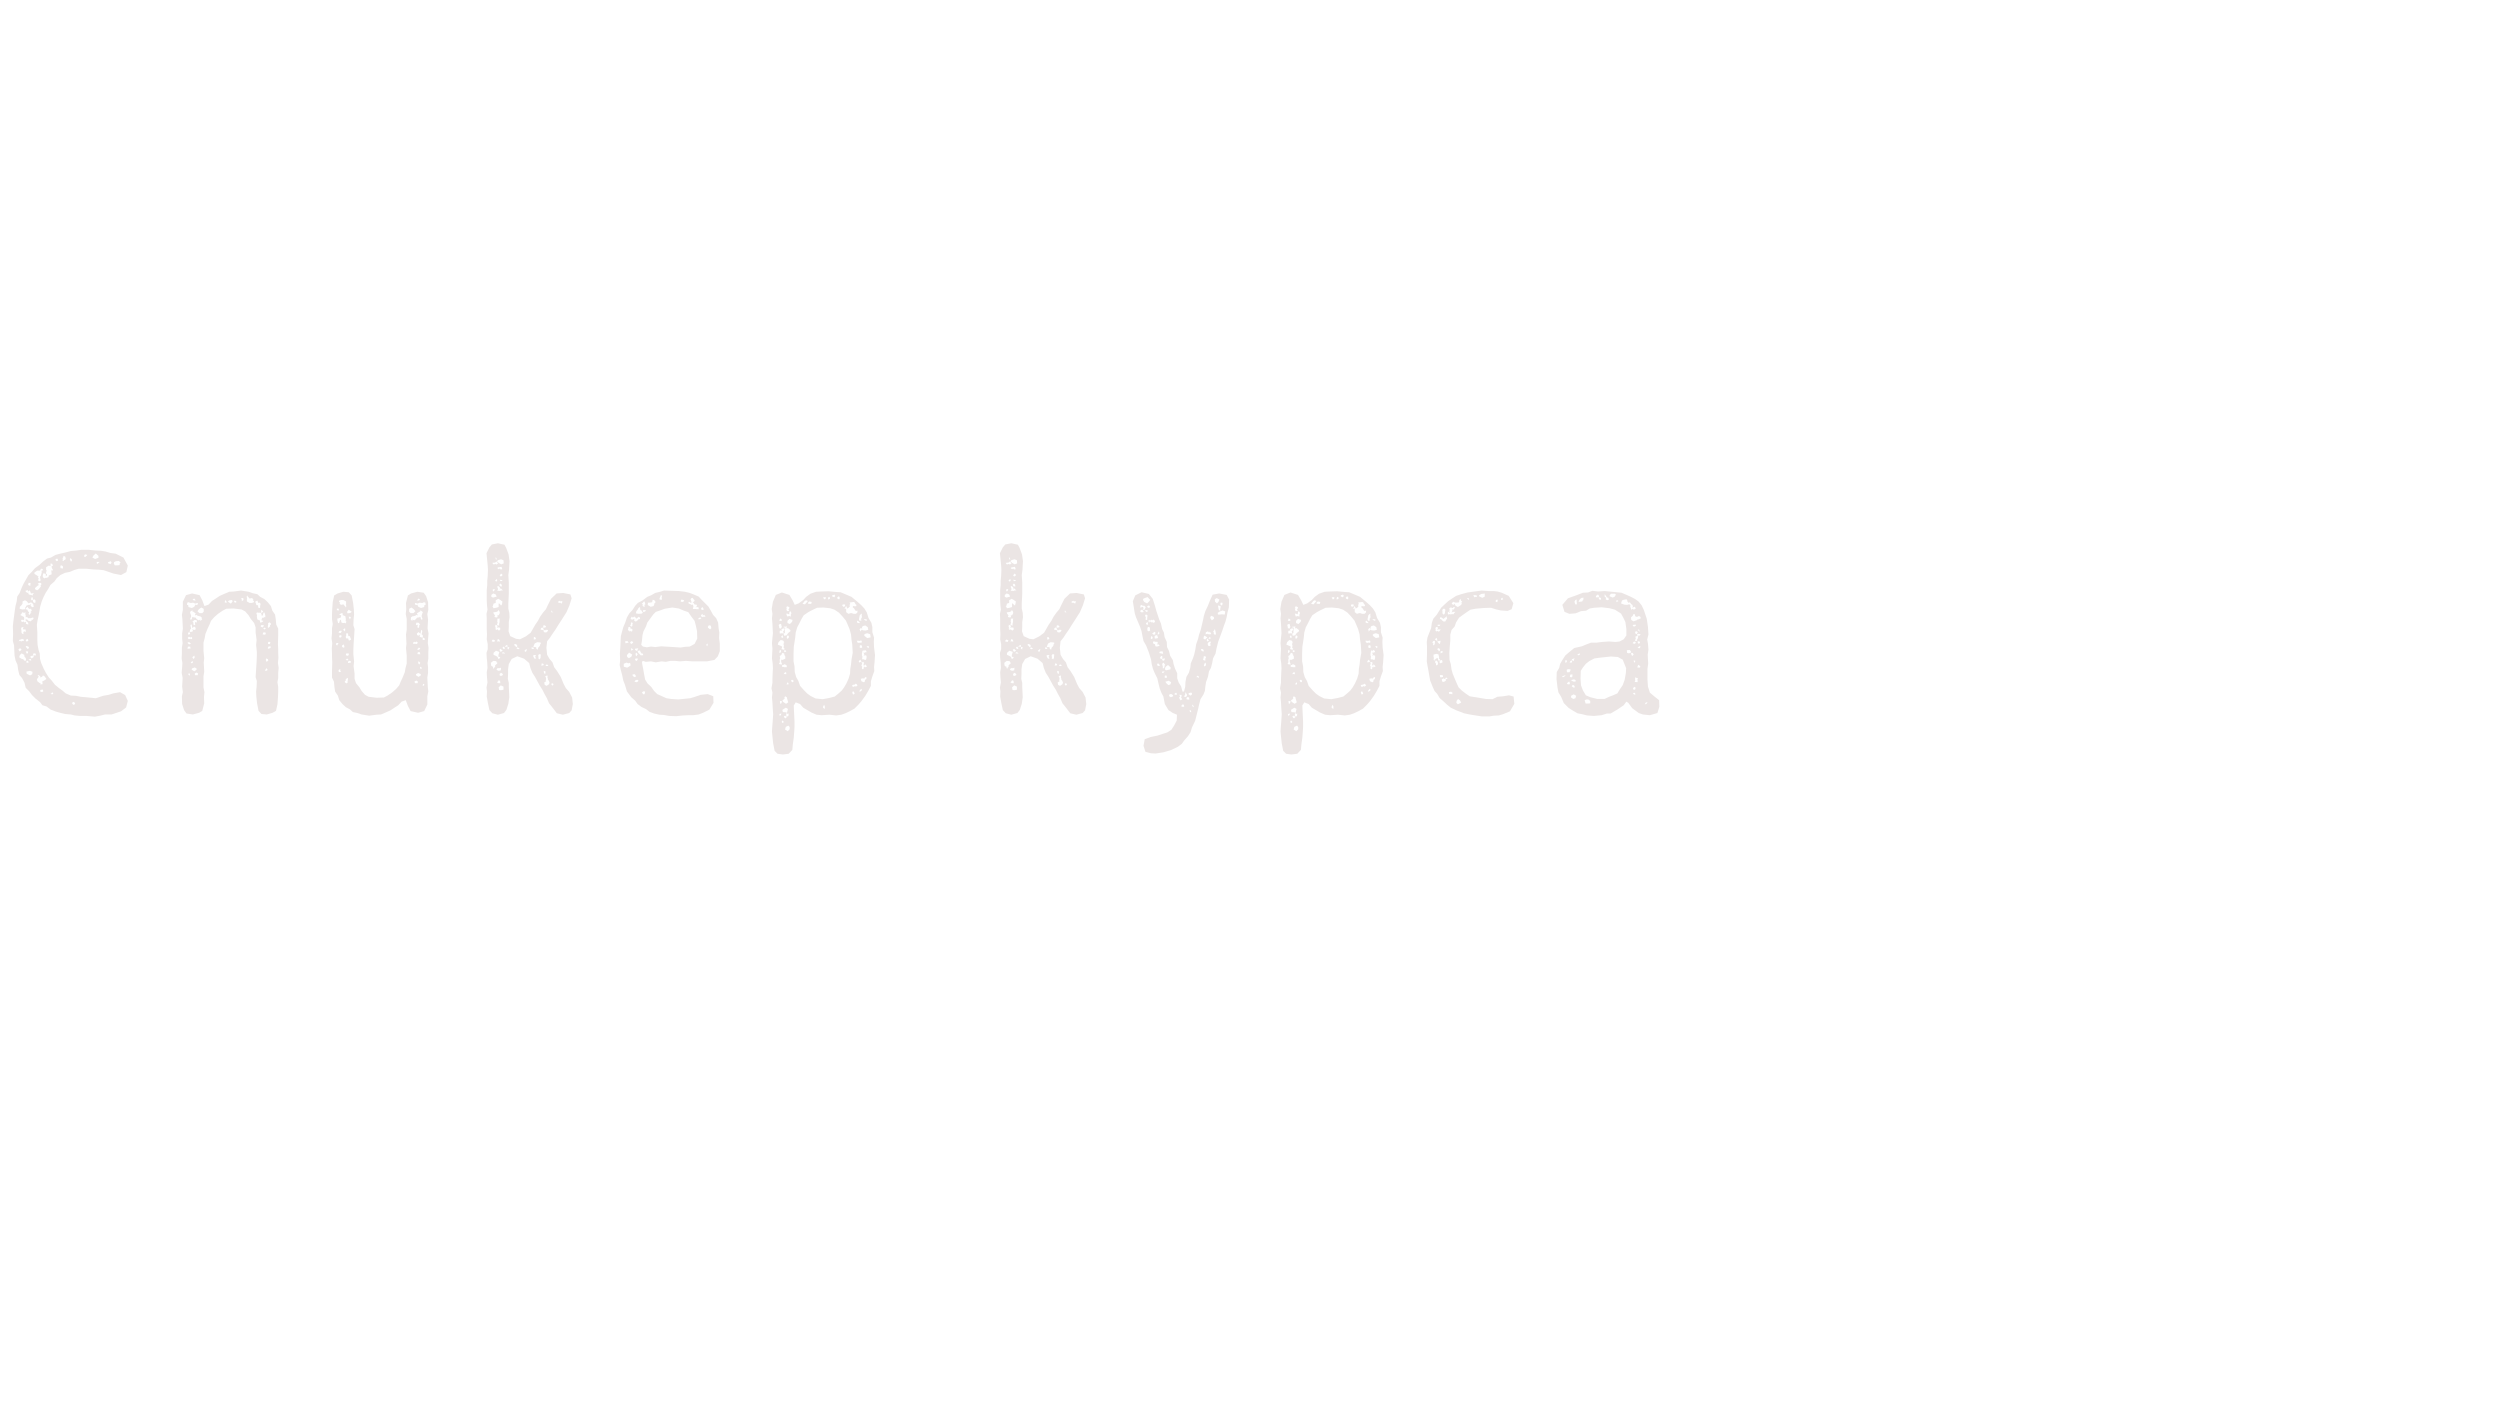 <?xml version="1.0" encoding="UTF-8"?> <svg xmlns="http://www.w3.org/2000/svg" xmlns:xlink="http://www.w3.org/1999/xlink" width="1440pt" height="810pt" viewBox="0 0 1440 810"> <defs> <g> <symbol overflow="visible" id="glyph0-0"> <path style="stroke:none;" d="M 69.148 -12.434 L 65.238 -11.734 L 62.582 -10.895 L 59.371 -10.336 L 55.18 -8.941 L 46.52 -9.777 L 43.723 -10.336 L 40.789 -10.477 L 37.855 -11.734 L 35.902 -13.41 L 33.945 -14.809 L 31.711 -16.625 L 29.754 -19.137 L 28.078 -20.953 L 26.402 -23.609 L 25.145 -25.984 L 23.746 -29.195 L 23.051 -31.57 L 22.91 -34.645 L 22.211 -36.738 L 21.652 -39.672 L 21.512 -42.328 L 21.512 -46.797 L 21.234 -51.27 L 21.652 -53.922 L 22.211 -56.438 L 22.629 -58.672 L 23.188 -61.883 L 24.027 -64.68 L 25.004 -67.055 L 26.262 -69.566 L 27.801 -71.941 L 29.055 -74.176 L 31.43 -76.273 L 32.688 -78.09 L 34.785 -79.906 L 37.438 -81.164 L 40.23 -81.723 L 42.887 -82.84 L 45.402 -83.535 L 49.59 -83.535 L 53.781 -83.117 L 56.996 -82.977 L 59.648 -82.699 L 62.164 -81.859 L 65.375 -80.742 L 69.707 -79.906 L 72.781 -81.582 L 73.617 -85.352 L 71.105 -89.965 L 66.633 -92.199 L 63.562 -92.617 L 60.766 -93.457 L 58.254 -93.875 L 55.18 -94.016 L 50.988 -94.434 L 46.938 -94.434 L 44.004 -94.016 L 40.789 -93.734 L 37.719 -92.898 L 34.645 -92.199 L 31.988 -91.5 L 29.336 -89.965 L 27.102 -89.402 L 24.867 -87.727 L 22.77 -85.773 L 20.117 -83.816 L 18.301 -81.723 L 16.344 -79.766 L 15.086 -77.531 L 13.551 -74.875 L 12.574 -72.781 L 11.316 -69.566 L 9.918 -67.473 L 9.641 -64.816 L 8.941 -62.164 L 8.52 -59.371 L 8.102 -56.297 L 7.684 -53.082 L 7.402 -50.289 L 7.543 -46.098 L 7.402 -41.91 L 8.102 -39.395 L 8.242 -36.18 L 8.383 -33.527 L 8.941 -30.734 L 10.059 -28.219 L 10.477 -25.145 L 11.176 -22.352 L 12.711 -20.535 L 14.109 -17.879 L 14.809 -14.949 L 16.762 -12.992 L 18.441 -10.758 L 20.395 -8.801 L 23.051 -6.707 L 24.445 -4.891 L 26.82 -4.191 L 29.195 -2.375 L 32.129 -1.258 L 35.062 -0.418 L 37.438 0.141 L 40.789 0.418 L 43.027 0.977 L 45.961 1.258 L 49.871 1.258 L 54.621 1.676 L 57.695 1.117 L 60.488 0.418 L 64.258 0.418 L 69.707 -1.398 L 72.641 -3.633 L 73.617 -7.402 L 72.082 -10.758 Z M 53.781 -91.082 L 55.18 -92.336 L 56.715 -90.941 L 56.715 -89.824 L 54.762 -89.125 L 53.223 -89.965 Z M 48.613 -91.5 L 49.172 -91.777 L 50.289 -91.5 L 49.871 -90.941 L 49.031 -90.242 L 48.473 -90.523 Z M 36.043 -89.543 L 36.461 -90.242 L 36.602 -90.941 L 37.578 -90.523 L 37.855 -89.402 L 37.578 -88.707 L 37.02 -88.566 L 36.602 -88.008 L 36.043 -88.008 L 36.18 -88.984 Z M 40.652 -89.684 L 41.488 -88.707 L 41.348 -87.867 L 40.789 -87.727 L 40.652 -88.008 L 40.23 -88.984 Z M 32.27 -89.266 L 33.246 -89.266 L 33.387 -88.148 L 32.688 -87.867 L 32.129 -88.285 L 31.988 -88.984 Z M 65.656 -86.891 L 65.656 -87.309 L 66.773 -87.867 L 68.449 -88.008 L 69.43 -87.168 L 69.289 -86.891 L 69.008 -86.75 L 68.871 -85.633 L 67.75 -85.492 L 66.074 -85.492 L 65.516 -86.75 Z M 62.305 -87.309 L 63.84 -87.867 L 64.258 -87.031 L 63.699 -86.191 L 62.164 -86.75 Z M 56.715 -86.891 L 56.156 -86.332 L 55.738 -86.609 L 55.738 -87.449 L 57.414 -87.449 Z M 25.004 -80.883 L 25.426 -80.883 L 26.402 -80.324 L 26.402 -79.066 L 26.543 -79.348 L 26.82 -79.348 L 27.102 -80.465 L 26.262 -80.742 L 26.543 -81.023 L 26.543 -81.723 L 26.961 -82.281 L 26.543 -82.84 L 26.543 -84.375 L 28.078 -85.352 L 29.195 -85.074 L 29.055 -85.492 L 29.195 -86.609 L 30.035 -86.332 L 30.594 -85.352 L 29.754 -85.074 L 29.754 -84.375 L 30.176 -83.258 L 30.594 -82.977 L 30.176 -82.418 L 29.336 -82.559 L 29.613 -82 L 29.754 -80.324 L 28.078 -79.625 L 27.938 -78.648 L 27.66 -78.648 L 26.961 -78.23 L 26.543 -78.367 L 26.121 -78.23 L 25.562 -77.949 L 24.867 -78.508 L 24.586 -79.207 L 24.727 -80.184 Z M 34.785 -85.215 L 35.203 -85.492 L 36.18 -85.074 L 36.32 -83.676 L 34.922 -83.816 L 34.785 -84.375 Z M 20.395 -81.723 L 21.375 -82.418 L 22.77 -82.418 L 23.188 -82.559 L 23.469 -83.398 L 23.887 -83.535 L 24.445 -83.398 L 24.867 -82.699 L 23.887 -82.418 L 24.027 -81.441 L 23.746 -80.324 L 23.609 -79.625 L 23.051 -78.926 L 23.188 -77.809 L 23.469 -76.832 L 22.629 -76.273 L 21.793 -76.973 L 22.352 -77.672 L 21.793 -78.648 L 22.352 -78.789 L 21.375 -79.625 L 19.977 -80.465 L 19.695 -81.164 Z M 16.484 -75.434 L 17.32 -75.297 L 17.602 -75.434 L 17.461 -74.039 L 17.461 -73.617 L 16.203 -74.176 Z M 23.609 -73.758 L 23.469 -73.199 L 22.91 -72.5 L 22.211 -71.664 L 21.375 -71.105 L 20.254 -71.664 L 20.117 -72.363 L 21.652 -73.758 L 22.07 -73.758 L 22.211 -74.738 L 21.652 -75.016 L 22.77 -75.434 L 23.609 -75.297 L 23.887 -74.598 L 23.188 -73.617 Z M 16.066 -71.242 L 16.066 -70.547 L 16.625 -70.547 L 16.902 -71.105 L 17.32 -70.684 L 17.461 -70.266 L 17.879 -69.289 L 19 -69.43 L 19.559 -69.43 L 19 -68.871 L 18.719 -68.031 L 17.742 -68.59 L 17.879 -68.449 L 17.461 -68.449 L 16.625 -68.73 L 16.203 -69.289 L 16.625 -69.566 L 16.203 -69.707 L 16.066 -69.566 L 14.949 -70.125 L 14.668 -70.824 Z M 17.879 -65.938 L 18.16 -66.914 L 18.578 -67.332 L 18.859 -66.496 L 19.137 -65.938 L 18.301 -65.238 Z M 19.836 -65.938 L 20.535 -65.098 L 20.254 -63.699 L 19.137 -64.258 L 18.859 -65.516 Z M 11.453 -61.605 L 12.293 -62.441 L 12.992 -63.422 L 12.992 -64.68 L 14.387 -65.375 L 15.367 -64.816 L 16.203 -63.84 L 16.484 -63.562 L 17.32 -63.98 L 17.879 -64.121 L 18.441 -63.84 L 19.137 -63.141 L 19.277 -62.305 L 19.559 -61.883 L 18.859 -61.324 L 17.879 -61.883 L 17.602 -62.582 L 18.02 -62.723 L 17.461 -63.141 L 17.32 -62.723 L 16.484 -62.723 L 15.227 -62.305 L 14.809 -61.465 L 14.527 -61.188 L 14.387 -60.207 L 12.852 -60.07 L 11.316 -60.488 Z M 18.16 -58.254 L 17.461 -57.695 L 16.902 -56.855 L 16.344 -57.695 L 16.625 -57.832 L 16.762 -58.672 L 16.203 -58.812 L 15.785 -59.93 L 15.508 -60.07 L 14.809 -60.07 L 14.809 -60.766 L 16.066 -61.605 L 16.203 -60.906 L 17.043 -60.348 L 17.879 -60.488 L 18.301 -59.371 L 17.461 -58.531 Z M 16.203 -53.641 L 15.785 -54.203 L 15.508 -54.34 L 15.086 -54.34 L 14.809 -54.762 L 14.809 -53.641 L 15.086 -53.223 L 15.227 -53.363 L 16.203 -52.387 L 16.344 -51.406 L 16.203 -51.406 L 14.809 -51.828 L 15.086 -52.246 L 14.809 -53.082 L 14.25 -52.523 L 13.969 -52.805 L 13.27 -53.363 L 13.41 -52.805 L 12.293 -53.082 L 12.152 -54.062 L 12.852 -54.062 L 13.27 -54.203 L 13.691 -53.781 L 13.969 -54.48 L 13.828 -55.738 L 12.992 -56.156 L 11.734 -56.855 L 11.875 -57.137 L 12.434 -57.555 L 12.434 -57.832 L 12.711 -58.254 L 13.27 -58.531 L 13.551 -58.113 L 14.527 -58.254 L 14.809 -58.531 L 14.527 -57.414 L 14.809 -56.855 L 14.809 -55.879 L 14.668 -55.738 L 14.949 -55.598 L 15.645 -55.738 L 16.203 -55.039 L 17.742 -55.039 L 19 -55.457 L 19.277 -55.18 L 19.277 -54.762 L 18.719 -54.062 L 18.16 -54.203 L 18.16 -53.504 L 17.461 -53.223 Z M 13.828 -47.355 L 13.41 -46.938 L 13.551 -45.82 L 12.992 -46.098 L 12.711 -46.098 L 12.293 -47.078 L 12.434 -47.637 L 12.293 -48.195 L 12.152 -49.031 L 12.434 -49.73 L 13.551 -50.012 L 13.27 -49.172 L 13.27 -48.754 L 13.828 -48.473 L 14.25 -48.613 L 14.668 -48.613 L 14.949 -47.215 L 14.109 -47.355 L 13.551 -47.777 Z M 11.176 -42.605 L 12.016 -42.746 L 12.152 -43.164 L 12.711 -42.746 L 12.711 -43.164 L 13.691 -42.746 L 13.828 -42.047 L 12.711 -41.91 L 12.293 -41.629 L 11.453 -42.047 L 10.758 -41.629 Z M 15.926 -41.77 L 15.086 -41.629 L 14.809 -42.469 L 15.785 -43.164 L 16.203 -42.605 L 16.344 -42.188 Z M 16.762 -37.855 L 15.926 -37.297 L 15.086 -38.277 L 14.809 -38.977 L 15.508 -38.977 L 16.344 -38.695 Z M 10.617 -37.16 L 11.594 -37.719 L 12.293 -37.16 L 12.293 -36.738 L 11.316 -35.902 L 10.895 -36.461 Z M 16.203 -35.902 L 16.066 -35.48 L 16.203 -34.922 L 15.367 -34.645 L 15.227 -35.062 L 14.809 -35.902 Z M 14.527 -30.453 L 13.828 -30.734 L 13.41 -31.43 L 12.574 -31.57 L 11.035 -32.547 L 11.453 -33.805 L 12.434 -34.785 L 13.969 -33.945 L 14.109 -32.828 L 14.809 -32.129 L 15.086 -30.871 Z M 20.535 -33.527 L 19.695 -33.668 L 19.277 -33.527 L 19.418 -32.688 L 18.301 -31.852 L 17.602 -32.41 L 17.602 -33.246 L 18.578 -33.387 L 19 -33.527 L 19.137 -34.645 L 19.977 -34.785 L 20.676 -34.504 Z M 19 -33.527 L 19 -33.387 L 19.277 -33.527 Z M 16.344 -31.012 L 17.32 -31.57 L 17.742 -31.57 L 18.02 -30.594 L 17.184 -30.734 L 16.902 -30.871 Z M 15.227 -30.176 L 15.785 -30.594 L 16.344 -30.035 L 16.625 -29.613 L 15.645 -29.336 L 15.227 -29.477 Z M 18.578 -22.77 L 17.32 -22.07 L 15.367 -23.051 L 15.227 -24.309 L 17.32 -24.727 L 18.719 -24.168 Z M 25.426 -19.137 L 24.309 -18.578 L 24.445 -18.02 L 24.445 -17.602 L 24.586 -17.043 L 23.188 -16.902 L 23.469 -17.461 L 22.77 -17.742 L 21.512 -18.719 L 21.234 -19.977 L 21.793 -20.535 L 22.352 -21.512 L 21.652 -21.793 L 22.211 -22.352 L 23.051 -21.652 L 23.328 -21.234 L 23.188 -20.812 L 24.309 -21.375 L 24.727 -22.07 L 25.562 -21.652 L 26.543 -20.395 L 26.68 -19.977 Z M 24.867 -12.711 L 24.027 -12.574 L 23.328 -12.574 L 23.188 -13.691 L 24.586 -13.969 L 24.867 -13.27 Z M 30.176 -11.176 L 28.777 -11.453 L 29.336 -11.453 L 30.176 -12.434 L 30.312 -12.152 L 30.734 -11.594 Z M 42.605 -5.027 L 41.77 -5.586 L 41.488 -6.285 L 42.328 -6.844 L 43.027 -6.426 L 43.305 -5.867 Z M 42.605 -5.027 "></path> </symbol> <symbol overflow="visible" id="glyph0-1"> <path style="stroke:none;" d="M 63.84 -4.051 L 63.699 -7.824 L 61.047 -9.918 L 58.391 -12.152 L 57.273 -15.645 L 56.996 -19.695 L 56.996 -25.844 L 57.414 -28.918 L 57.273 -31.293 L 57.137 -34.086 L 57.555 -36.879 L 57.273 -40.371 L 56.855 -42.746 L 57.555 -45.68 L 57.273 -50.012 L 56.574 -54.762 L 54.898 -59.789 L 53.641 -62.441 L 51.828 -64.68 L 49.871 -66.074 L 47.496 -67.332 L 44.98 -68.449 L 42.047 -69.707 L 32.27 -70.684 L 28.496 -70.406 L 25.285 -70.824 L 22.77 -69.848 L 19.836 -69.707 L 17.32 -68.73 L 15.086 -67.891 L 11.176 -66.496 L 7.961 -62.723 L 9.219 -58.672 L 12.016 -57.555 L 15.508 -57.832 L 18.719 -59.09 L 21.652 -59.371 L 23.746 -60.629 L 26.262 -61.047 L 30.594 -61.324 L 35.203 -60.766 L 38.277 -59.93 L 41.77 -57.695 L 43.164 -55.18 L 44.281 -52.805 L 44.844 -48.754 L 44.844 -45.121 L 43.305 -42.887 L 40.93 -41.629 L 38.695 -41.348 L 34.785 -41.629 L 30.734 -41.348 L 27.52 -40.93 L 24.445 -40.93 L 21.512 -39.812 L 19.137 -38.836 L 14.809 -37.855 L 11.734 -35.344 L 9.641 -33.527 L 8.102 -31.152 L 6.707 -28.777 L 6.148 -26.402 L 4.75 -24.027 L 4.609 -19.977 L 5.168 -15.086 L 5.727 -12.293 L 7.266 -9.777 L 8.801 -6.148 L 11.594 -3.352 L 14.25 -1.676 L 16.625 -0.281 L 19.418 0.281 L 22.211 0.977 L 26.121 1.258 L 30.594 0.84 L 33.668 -0.141 L 35.762 -0.141 L 39.812 -2.516 L 43.305 -4.891 L 44.844 -6.984 L 45.961 -6.285 L 48.195 -3.215 L 51.965 -0.418 L 54.34 0.418 L 58.391 0.84 L 62.723 -0.418 Z M 36.879 -66.914 L 35.062 -67.75 L 35.48 -68.59 L 36.043 -69.148 L 38.277 -69.148 L 38.836 -68.59 L 37.996 -67.332 Z M 34.086 -65.375 L 32.969 -65.797 L 33.109 -66.914 L 32.828 -67.055 L 32.27 -67.613 L 32.41 -68.871 L 32.828 -68.172 L 33.109 -67.891 L 33.668 -66.914 L 34.363 -66.914 L 34.785 -65.797 Z M 28.359 -67.055 L 27.242 -67.055 L 27.379 -67.891 L 28.496 -68.73 L 29.195 -67.75 L 28.918 -67.191 Z M 30.035 -65.656 L 29.055 -65.938 L 28.918 -67.055 L 29.754 -66.914 L 30.176 -66.633 L 30.312 -65.797 Z M 18.301 -64.539 L 17.32 -64.398 L 17.742 -65.516 L 18.301 -66.215 L 19.137 -66.773 L 19.559 -66.773 L 20.117 -66.914 L 20.117 -66.215 L 19.977 -65.375 L 19.836 -65.516 L 19.418 -64.68 Z M 47.914 -59.93 L 47.637 -60.07 L 47.355 -61.047 L 47.078 -61.605 L 47.215 -62.305 L 46.938 -62.863 L 46.238 -63.004 L 45.961 -63.004 L 45.961 -62.863 L 44.98 -62.723 L 43.586 -62.863 L 41.77 -63.562 L 42.328 -65.238 L 43.305 -65.656 L 44.98 -65.938 L 45.402 -65.238 L 45.402 -64.957 L 45.539 -64.398 L 45.82 -64.398 L 45.961 -63.84 L 46.52 -64.121 L 46.938 -64.121 L 47.637 -63.141 L 48.336 -62.723 L 48.613 -61.605 L 48.055 -61.324 L 48.754 -61.188 L 48.754 -61.324 L 49.453 -61.605 L 49.73 -61.605 L 50.289 -60.629 L 49.172 -59.93 L 48.613 -60.348 L 48.473 -60.488 Z M 16.066 -62.863 L 15.508 -63.004 L 15.227 -63.562 L 14.949 -64.539 L 15.508 -65.516 L 16.066 -65.797 L 16.203 -65.797 L 16.203 -64.539 L 16.344 -63.562 Z M 39.535 -64.68 L 38.977 -64.258 L 39.113 -64.816 L 39.254 -65.516 L 40.094 -65.098 L 40.094 -64.539 Z M 48.895 -53.223 L 47.637 -54.062 L 47.496 -55.457 L 48.195 -56.156 L 48.473 -56.297 L 48.895 -57.414 L 49.453 -57.273 L 49.73 -57.414 L 49.871 -56.438 L 50.289 -55.879 L 51.406 -55.879 L 51.406 -56.016 L 52.105 -56.297 L 52.805 -55.879 L 53.223 -55.039 L 51.828 -54.34 L 51.406 -54.34 L 51.406 -54.48 L 50.988 -53.922 Z M 49.172 -50.148 L 48.613 -50.707 L 48.473 -51.129 L 49.312 -51.27 L 50.43 -51.27 L 50.148 -50.57 Z M 52.523 -47.215 L 51.688 -48.055 L 51.27 -48.195 L 52.105 -48.613 L 52.523 -47.496 Z M 50.848 -45.82 L 49.871 -46.379 L 50.012 -47.355 L 50.988 -47.496 L 51.406 -46.656 L 50.988 -46.238 Z M 52.387 -44.98 L 50.988 -44.98 L 50.988 -45.68 L 51.965 -46.098 L 53.082 -45.68 Z M 50.988 -42.047 L 49.871 -41.77 L 50.012 -42.746 L 50.289 -43.305 L 50.012 -44.422 L 51.129 -44.844 L 51.688 -44.562 L 51.406 -43.305 L 50.848 -42.746 L 51.129 -42.746 Z M 51.965 -40.23 L 51.27 -41.211 L 51.406 -41.629 L 52.246 -41.77 L 52.664 -41.211 L 52.664 -40.789 Z M 49.453 -40.23 L 48.473 -40.652 L 48.895 -41.211 L 49.312 -41.629 L 50.148 -41.211 L 50.289 -40.789 Z M 52.105 -37.719 L 51.688 -37.996 L 51.27 -38.137 L 52.523 -38.977 L 52.945 -38.836 L 52.664 -37.855 Z M 46.379 -34.785 L 45.262 -35.062 L 45.121 -36.602 L 46.797 -36.738 L 47.355 -36.043 L 47.637 -35.344 Z M 48.195 -33.246 L 47.496 -34.504 L 47.637 -34.922 L 48.473 -35.062 L 49.031 -34.086 Z M 17.043 -33.668 L 16.625 -34.086 L 17.32 -34.504 L 18.02 -34.785 L 18.02 -33.945 Z M 39.953 -32.688 L 42.746 -31.152 L 44.703 -26.262 L 44.562 -23.469 L 43.863 -19.559 L 42.746 -16.484 L 40.93 -13.828 L 39.672 -11.734 L 37.16 -10.617 L 34.922 -9.777 L 32.27 -8.52 L 28.078 -8.52 L 24.168 -9.5 L 21.512 -10.617 L 19.836 -13.41 L 18.719 -16.344 L 18.441 -20.254 L 18.578 -24.727 L 19.836 -26.68 L 21.512 -28.777 L 23.469 -30.312 L 26.402 -31.852 L 29.336 -32.27 L 35.902 -32.969 Z M 14.527 -30.312 L 13.691 -30.734 L 13.41 -31.43 L 14.809 -31.852 L 15.086 -32.129 L 14.668 -31.152 Z M 10.059 -29.477 L 9.5 -29.613 L 9.777 -30.453 L 9.777 -31.012 L 10.617 -30.594 L 10.477 -29.754 Z M 13.133 -29.477 L 12.152 -29.477 L 12.574 -30.312 L 12.852 -30.453 L 13.551 -30.734 L 13.551 -29.613 Z M 49.453 -29.336 L 49.031 -30.453 L 49.172 -30.734 L 50.012 -30.453 L 49.871 -30.035 Z M 52.387 -26.543 L 51.129 -26.68 L 51.406 -27.52 L 51.688 -28.219 L 52.664 -27.52 L 52.945 -26.961 Z M 12.016 -23.887 L 10.617 -23.887 L 10.477 -25.285 L 11.176 -25.703 L 12.711 -25.562 L 12.574 -24.727 Z M 13.133 -20.953 L 12.293 -21.234 L 12.434 -22.211 L 12.711 -22.629 L 13.828 -22.629 L 13.691 -21.234 Z M 8.52 -21.094 L 8.102 -21.094 L 7.824 -21.512 L 9.219 -22.07 L 9.777 -22.07 L 9.641 -21.793 Z M 50.43 -18.301 L 49.59 -18.301 L 50.012 -19.137 L 49.871 -19.277 L 49.871 -20.953 L 51.547 -20.395 L 51.27 -19.695 L 51.129 -19.836 L 51.406 -18.719 L 51.129 -18.16 Z M 14.668 -18.441 L 13.27 -19 L 13.133 -19.418 L 14.668 -19.836 L 15.508 -19.418 L 15.785 -18.719 Z M 11.875 -16.902 L 10.895 -17.043 L 10.617 -17.602 L 11.875 -18.578 L 12.152 -18.16 L 12.293 -17.184 Z M 14.387 -15.086 L 13.41 -15.785 L 13.551 -16.203 L 14.109 -16.625 L 14.809 -16.203 L 15.227 -15.227 Z M 49.172 -13.691 L 48.613 -14.527 L 49.312 -15.508 L 50.148 -15.086 L 50.012 -14.109 Z M 49.312 -11.035 L 48.613 -11.734 L 49.172 -12.016 L 49.73 -12.016 L 50.148 -11.176 Z M 14.25 -8.52 L 12.992 -9.359 L 12.992 -10.336 L 14.527 -11.176 L 15.926 -10.336 L 15.508 -8.941 Z M 22.91 -5.867 L 21.375 -5.867 L 20.812 -7.824 L 21.934 -8.242 L 22.91 -8.242 L 24.027 -7.402 L 24.027 -6.008 Z M 56.156 -5.586 L 55.457 -5.449 L 56.016 -6.426 L 56.996 -6.707 L 56.715 -6.008 Z M 56.156 -5.586 "></path> </symbol> <symbol overflow="visible" id="glyph1-0"> <path style="stroke:none;" d="M 50.57 -69.43 L 48.195 -70.266 L 43.863 -70.965 L 39.672 -70.406 L 37.02 -70.266 L 34.086 -69.008 L 31.57 -67.891 L 29.477 -66.496 L 27.102 -64.957 L 25.145 -62.863 L 22.77 -62.023 L 21.512 -65.375 L 19.977 -68.309 L 15.645 -69.289 L 12.152 -68.309 L 10.336 -64.539 L 10.336 -59.789 L 9.777 -56.996 L 10.059 -54.48 L 10.199 -51.828 L 10.336 -49.031 L 9.918 -46.238 L 9.918 -43.164 L 10.199 -40.652 L 9.777 -38.137 L 9.777 -34.785 L 9.641 -31.852 L 10.059 -29.195 L 9.918 -26.82 L 9.641 -23.609 L 10.199 -20.676 L 10.059 -18.02 L 9.918 -15.645 L 10.336 -12.434 L 9.777 -10.059 L 9.918 -5.586 L 11.035 -2.094 L 12.434 -0.141 L 16.066 0.418 L 19.695 -0.559 L 21.512 -1.676 L 22.629 -6.008 L 22.492 -9.641 L 22.77 -12.434 L 22.211 -15.227 L 22.211 -21.512 L 22.629 -24.168 L 22.492 -27.102 L 22.352 -29.477 L 22.629 -31.988 L 22.211 -36.32 L 22.211 -40.93 L 22.91 -43.586 L 23.328 -45.961 L 24.586 -49.031 L 25.703 -51.406 L 26.543 -53.504 L 28.359 -55.598 L 30.594 -57.555 L 33.246 -59.371 L 35.344 -60.488 L 39.535 -60.629 L 44.145 -60.07 L 46.238 -58.949 L 48.195 -56.715 L 49.453 -54.621 L 51.406 -52.246 L 52.246 -49.73 L 52.246 -46.797 L 52.805 -42.469 L 52.523 -39.672 L 52.945 -35.621 L 52.945 -33.246 L 52.805 -29.754 L 52.523 -25.562 L 52.246 -21.094 L 52.945 -18.859 L 52.805 -15.508 L 52.523 -12.711 L 52.664 -9.777 L 53.082 -6.008 L 53.922 -1.676 L 55.598 0.141 L 58.672 0.418 L 62.023 -0.559 L 63.98 -1.676 L 64.816 -5.449 L 65.098 -9.219 L 65.238 -12.293 L 65.238 -15.508 L 64.816 -18.16 L 65.238 -20.535 L 65.238 -23.469 L 65.516 -26.402 L 65.098 -29.195 L 65.375 -32.27 L 65.238 -35.062 L 65.238 -37.578 L 65.098 -40.094 L 65.238 -44.844 L 65.238 -49.031 L 64.121 -51.406 L 63.84 -54.48 L 63.422 -57.137 L 61.883 -59.371 L 61.047 -62.023 L 59.23 -64.258 L 57.273 -66.074 L 54.898 -67.332 L 53.223 -68.871 Z M 48.754 -63.84 L 47.215 -64.68 L 47.215 -66.215 L 47.355 -66.496 L 47.078 -67.332 L 47.355 -68.172 L 47.637 -67.613 L 48.055 -67.191 L 48.754 -66.355 L 50.148 -66.633 L 51.129 -65.797 L 50.848 -65.797 L 50.57 -65.516 L 51.27 -64.816 L 51.27 -64.258 L 50.148 -63.84 Z M 44.281 -64.816 L 44.281 -65.797 L 43.863 -66.496 L 44.562 -66.633 L 45.121 -66.633 L 45.262 -65.516 Z M 16.625 -65.238 L 15.926 -65.938 L 16.902 -66.355 L 17.184 -66.074 L 17.742 -65.238 Z M 34.922 -63.98 L 34.363 -64.258 L 34.504 -64.539 L 34.922 -65.516 L 35.48 -64.539 L 35.621 -63.98 Z M 37.996 -63.422 L 36.32 -64.539 L 36.738 -65.098 L 37.438 -65.375 L 38.695 -65.516 L 38.977 -64.68 Z M 53.363 -62.582 L 52.664 -62.582 L 52.523 -63.281 L 51.965 -64.539 L 52.805 -64.957 L 53.223 -65.238 L 53.504 -64.539 L 53.781 -63.98 L 53.504 -63.98 L 53.641 -63.84 L 54.621 -63.98 L 55.039 -63.422 L 55.039 -62.582 L 54.762 -62.164 L 54.898 -61.324 L 54.621 -60.906 L 53.781 -61.047 L 53.641 -62.441 L 53.641 -62.305 Z M 40.23 -63.98 L 39.812 -64.816 L 39.953 -65.098 L 41.07 -64.957 L 41.07 -64.121 Z M 15.508 -60.906 L 13.551 -61.465 L 13.41 -62.582 L 12.711 -62.723 L 12.852 -63.98 L 13.828 -64.258 L 14.387 -63.84 L 15.367 -63.84 L 16.203 -63.98 L 17.602 -63.422 L 17.742 -63.562 L 18.301 -63.699 L 19 -63.84 L 18.859 -62.863 L 17.879 -62.582 L 17.602 -63.004 L 16.902 -61.605 Z M 19.836 -57.973 L 18.719 -59.09 L 19 -59.371 L 19.559 -60.207 L 20.953 -61.188 L 22.07 -60.629 L 22.352 -60.348 L 22.352 -58.812 L 21.512 -57.973 Z M 55.738 -58.113 L 55.32 -58.391 L 55.457 -58.949 L 55.457 -59.93 L 56.438 -59.09 L 56.574 -58.812 Z M 19.418 -53.781 L 18.16 -54.621 L 17.879 -55.18 L 17.602 -55.32 L 17.602 -55.457 L 16.484 -55.457 L 16.344 -55.738 L 16.203 -55.879 L 15.508 -55.32 L 15.508 -54.621 L 14.949 -54.062 L 14.527 -54.621 L 15.086 -55.879 L 15.086 -56.574 L 14.668 -57.695 L 14.527 -58.254 L 14.527 -58.672 L 14.668 -58.812 L 15.367 -59.371 L 16.203 -59.371 L 15.785 -58.672 L 16.484 -58.812 L 16.625 -58.531 L 17.742 -57.832 L 17.32 -56.996 L 17.602 -56.574 L 18.02 -56.996 L 18.859 -56.438 L 19.977 -56.156 L 20.254 -56.156 L 21.234 -55.457 L 21.094 -55.039 L 21.512 -54.48 L 20.676 -53.641 L 20.117 -53.781 L 20.535 -54.34 Z M 57.137 -55.598 L 56.855 -55.32 L 56.016 -55.32 L 56.016 -55.18 L 55.738 -54.48 L 55.598 -53.781 L 56.715 -53.504 L 56.438 -53.082 L 55.32 -52.523 L 54.762 -52.664 L 54.762 -53.781 L 54.48 -53.781 L 53.223 -54.34 L 52.945 -56.016 L 53.082 -57.273 L 52.805 -57.137 L 52.664 -57.555 L 53.082 -58.531 L 53.504 -58.113 L 54.062 -58.254 L 55.32 -58.113 L 55.598 -57.414 L 55.738 -56.438 L 56.156 -56.438 L 56.438 -56.996 L 56.715 -57.973 L 56.855 -58.254 L 57.414 -58.254 L 57.832 -56.574 L 57.832 -55.598 Z M 16.902 -50.988 L 16.484 -51.27 L 16.344 -52.664 L 15.785 -53.082 L 16.344 -53.363 L 16.625 -53.781 L 17.32 -54.062 L 17.742 -53.922 L 18.16 -54.062 L 18.441 -53.082 L 18.301 -52.523 L 17.879 -52.664 L 17.32 -52.805 L 17.32 -52.246 L 17.461 -51.27 Z M 59.648 -49.453 L 59.23 -49.871 L 59.371 -50.848 L 59.508 -51.688 L 59.371 -52.105 L 60.207 -52.664 L 61.047 -51.965 L 61.047 -51.27 L 60.488 -51.129 L 60.629 -50.43 Z M 15.508 -47.215 L 14.25 -47.078 L 14.527 -48.473 L 15.086 -49.031 L 14.949 -49.73 L 14.668 -50.848 L 15.086 -51.547 L 15.508 -51.129 L 15.645 -50.012 L 15.785 -49.59 L 15.926 -49.312 L 16.762 -50.289 L 17.742 -49.453 L 17.602 -48.473 L 16.484 -48.195 L 16.344 -48.613 L 16.066 -48.895 L 15.926 -48.336 L 16.203 -47.637 Z M 56.297 -49.73 L 55.18 -50.148 L 55.32 -50.988 L 56.016 -50.988 L 56.855 -51.129 L 56.855 -50.43 Z M 57.695 -48.895 L 57.414 -48.473 L 56.574 -49.312 L 57.273 -49.59 L 58.254 -49.312 Z M 13.828 -45.68 L 13.27 -45.68 L 13.41 -46.52 L 13.828 -47.078 L 14.527 -46.52 L 14.387 -45.82 Z M 57.695 -45.539 L 56.297 -45.68 L 56.574 -46.656 L 56.996 -46.938 L 58.113 -46.656 L 57.973 -45.82 Z M 14.25 -43.027 L 13.551 -43.027 L 13.133 -43.723 L 13.828 -44.422 L 14.809 -43.863 L 14.949 -44.145 L 15.227 -44.281 L 15.645 -43.863 L 15.645 -43.027 L 15.227 -43.027 L 14.949 -43.164 L 14.809 -43.164 Z M 60.207 -40.094 L 59.371 -40.23 L 59.371 -41.07 L 59.93 -41.488 L 60.766 -41.211 L 60.488 -40.23 Z M 13.969 -39.953 L 13.27 -40.512 L 12.992 -40.93 L 13.969 -41.348 L 14.387 -40.789 L 15.086 -40.371 Z M 59.648 -37.438 L 59.23 -37.719 L 59.371 -38.137 L 59.789 -38.836 L 61.047 -38.695 L 60.766 -37.855 Z M 14.809 -37.578 L 12.992 -37.438 L 13.27 -38.695 L 14.527 -38.695 Z M 16.902 -31.988 L 16.344 -31.57 L 15.785 -32.547 L 16.902 -33.527 L 17.184 -32.547 Z M 58.531 -29.895 L 58.254 -30.594 L 58.113 -31.012 L 58.254 -31.852 L 59.371 -31.43 L 59.508 -30.594 Z M 15.367 -29.055 L 14.809 -29.613 L 14.949 -29.613 L 15.645 -30.176 L 16.066 -30.312 L 16.066 -29.336 Z M 16.902 -24.445 L 15.367 -25.426 L 15.645 -26.121 L 17.184 -26.68 L 18.301 -25.984 L 18.16 -25.285 Z M 58.812 -24.867 L 57.555 -24.727 L 58.113 -25.703 L 58.391 -26.262 L 58.949 -25.703 L 59.09 -25.285 Z M 18.859 -22.211 L 17.32 -22.211 L 17.184 -23.188 L 18.16 -23.746 L 19.137 -23.188 Z M 14.25 -21.934 L 13.551 -22.492 L 13.551 -23.051 L 13.691 -23.188 L 14.25 -23.188 L 14.387 -22.492 Z M 14.25 -21.934 "></path> </symbol> <symbol overflow="visible" id="glyph1-1"> <path style="stroke:none;" d="M 23.188 -0.418 L 25.562 0.418 L 29.895 1.117 L 34.086 0.559 L 36.738 0.418 L 39.672 -0.84 L 42.188 -1.957 L 44.281 -3.352 L 46.656 -4.891 L 48.613 -6.984 L 50.988 -7.824 L 52.246 -4.469 L 53.781 -1.535 L 58.113 -0.559 L 61.605 -1.535 L 63.422 -5.309 L 63.422 -10.059 L 63.98 -12.852 L 63.699 -15.367 L 63.562 -18.02 L 63.422 -20.812 L 63.84 -23.609 L 63.84 -26.68 L 63.562 -29.195 L 63.98 -31.711 L 63.98 -35.062 L 64.121 -37.996 L 63.699 -40.652 L 63.84 -43.027 L 64.121 -46.238 L 63.562 -49.172 L 63.699 -51.828 L 63.84 -54.203 L 63.422 -57.414 L 63.98 -59.789 L 63.84 -64.258 L 62.723 -67.75 L 61.324 -69.707 L 57.695 -70.266 L 54.062 -69.289 L 52.246 -68.172 L 51.129 -63.84 L 51.27 -60.207 L 50.988 -57.414 L 51.547 -54.621 L 51.547 -48.336 L 51.129 -45.68 L 51.27 -42.746 L 51.406 -40.371 L 51.129 -37.855 L 51.547 -33.527 L 51.547 -28.918 L 50.848 -26.262 L 50.43 -23.887 L 49.172 -20.812 L 48.055 -18.441 L 47.215 -16.344 L 45.402 -14.25 L 43.164 -12.293 L 40.512 -10.477 L 38.414 -9.359 L 34.227 -9.219 L 29.613 -9.777 L 27.52 -10.895 L 25.562 -13.133 L 24.309 -15.227 L 22.352 -17.602 L 21.512 -20.117 L 21.512 -23.051 L 20.953 -27.379 L 21.234 -30.176 L 20.812 -34.227 L 20.812 -36.602 L 20.953 -40.094 L 21.234 -44.281 L 21.512 -48.754 L 20.812 -50.988 L 20.953 -54.34 L 21.234 -57.137 L 21.094 -60.07 L 20.676 -63.84 L 19.836 -68.172 L 18.16 -69.988 L 15.086 -70.266 L 11.734 -69.289 L 9.777 -68.172 L 8.941 -64.398 L 8.66 -60.629 L 8.52 -57.555 L 8.52 -54.34 L 8.941 -51.688 L 8.52 -49.312 L 8.52 -46.379 L 8.242 -43.445 L 8.66 -40.652 L 8.383 -37.578 L 8.52 -34.785 L 8.52 -32.27 L 8.66 -29.754 L 8.52 -25.004 L 8.52 -20.812 L 9.641 -18.441 L 9.918 -15.367 L 10.336 -12.711 L 11.875 -10.477 L 12.711 -7.824 L 14.527 -5.586 L 16.484 -3.773 L 18.859 -2.516 L 20.535 -0.977 Z M 58.672 -65.238 L 57.414 -65.238 L 58.113 -66.074 L 58.254 -66.355 L 59.23 -65.938 Z M 15.086 -65.516 L 16.625 -64.68 L 16.625 -63.141 L 16.484 -62.863 L 16.762 -62.023 L 16.484 -61.188 L 16.203 -61.746 L 15.785 -62.164 L 15.086 -63.004 L 13.691 -62.723 L 12.711 -63.562 L 12.992 -63.562 L 13.27 -63.84 L 12.574 -64.539 L 12.574 -65.098 L 13.691 -65.516 Z M 59.789 -60.906 L 58.254 -61.605 L 57.695 -62.723 L 57.695 -63.004 L 57.414 -62.582 L 56.297 -62.863 L 56.297 -63.84 L 56.855 -63.699 L 57.555 -63.562 L 57.695 -63.422 L 59.09 -63.98 L 59.789 -63.84 L 60.766 -63.84 L 61.465 -64.258 L 62.305 -63.98 L 62.441 -62.723 L 61.746 -62.582 L 61.605 -61.465 Z M 55.457 -57.973 L 53.781 -57.973 L 52.945 -58.812 L 52.945 -60.348 L 53.223 -60.629 L 54.34 -61.188 L 55.598 -60.207 L 56.297 -59.371 L 56.574 -59.09 Z M 12.152 -60.629 L 12.574 -59.789 L 12.434 -59.508 L 11.316 -59.648 L 11.316 -60.488 Z M 18.16 -59.93 L 19.836 -58.812 L 19.418 -58.254 L 18.719 -57.973 L 17.461 -57.832 L 17.184 -58.672 Z M 55.879 -53.781 L 54.621 -54.34 L 55.039 -53.781 L 54.48 -53.641 L 53.781 -54.48 L 54.062 -55.039 L 53.922 -55.457 L 54.898 -56.156 L 55.32 -56.156 L 56.438 -56.438 L 57.273 -56.996 L 57.695 -56.574 L 57.832 -56.996 L 57.414 -57.832 L 58.531 -58.531 L 58.672 -58.812 L 59.371 -58.672 L 59.09 -59.371 L 59.789 -59.371 L 60.488 -58.812 L 60.766 -58.672 L 60.766 -58.254 L 60.488 -57.695 L 60.207 -56.574 L 60.07 -56.715 L 60.207 -55.879 L 60.629 -54.621 L 60.348 -54.062 L 59.648 -54.621 L 59.648 -55.32 L 59.09 -55.879 L 58.949 -55.738 L 58.812 -55.457 L 57.695 -55.457 L 57.695 -55.32 L 57.273 -55.18 L 56.996 -54.621 Z M 12.293 -54.898 L 12.574 -55.18 L 13.41 -55.18 L 13.41 -55.32 L 13.691 -56.016 L 13.828 -56.715 L 12.711 -56.996 L 12.992 -57.414 L 14.109 -57.973 L 14.668 -57.832 L 14.668 -56.715 L 14.949 -56.715 L 16.203 -56.156 L 16.484 -54.48 L 16.344 -53.223 L 16.625 -53.363 L 16.762 -52.945 L 16.344 -51.965 L 15.926 -52.387 L 15.367 -52.246 L 14.109 -52.387 L 13.828 -53.082 L 13.691 -54.062 L 13.27 -54.062 L 12.992 -53.504 L 12.711 -52.523 L 12.574 -52.246 L 12.016 -52.246 L 11.594 -53.922 L 11.594 -54.898 Z M 18.859 -55.879 L 19.418 -55.598 L 19.277 -55.32 L 18.859 -54.34 L 18.301 -55.32 L 18.16 -55.879 Z M 58.391 -49.453 L 57.695 -49.73 L 57.832 -50.707 L 57.973 -51.27 L 57.414 -51.129 L 56.996 -50.988 L 56.855 -51.547 L 57.137 -52.523 L 57.555 -52.387 L 57.973 -52.523 L 58.672 -52.246 L 58.812 -51.828 L 59.371 -51.547 L 58.812 -51.129 L 58.672 -49.73 Z M 15.785 -49.172 L 16.203 -48.895 L 16.066 -48.336 L 16.066 -47.355 L 15.086 -48.195 L 14.949 -48.473 Z M 59.789 -44.004 L 58.949 -44.422 L 59.23 -45.121 L 59.23 -45.68 L 58.949 -45.402 L 58.672 -44.98 L 57.555 -45.262 L 57.414 -46.238 L 58.391 -47.078 L 59.371 -46.098 L 59.508 -46.379 L 59.648 -46.797 L 59.789 -47.914 L 60.207 -48.336 L 60.488 -47.637 L 60.348 -46.52 L 60.07 -45.82 L 60.766 -45.262 L 60.906 -43.863 Z M 13.691 -47.914 L 14.109 -47.637 L 13.969 -47.215 L 13.551 -46.52 L 12.293 -46.656 L 12.574 -47.496 Z M 18.16 -44.703 L 18.859 -44.703 L 19 -44.004 L 19.559 -42.746 L 18.719 -42.328 L 18.301 -42.047 L 18.02 -42.746 L 17.742 -43.305 L 18.02 -43.305 L 17.879 -43.445 L 16.902 -43.305 L 16.484 -43.863 L 16.484 -44.703 L 16.762 -45.121 L 16.625 -45.961 L 16.902 -46.379 L 17.742 -46.238 L 17.879 -44.844 L 17.879 -44.98 Z M 13.133 -45.262 L 13.969 -45.121 L 13.969 -44.281 L 13.41 -43.863 L 12.574 -44.145 L 12.852 -45.121 Z M 61.465 -42.469 L 60.766 -42.605 L 60.629 -43.305 L 61.324 -43.863 L 61.883 -43.305 L 61.883 -42.469 Z M 56.855 -40.23 L 56.297 -40.371 L 56.156 -40.371 L 55.879 -40.23 L 55.32 -40.23 L 55.32 -41.07 L 55.879 -41.488 L 56.156 -41.348 L 56.297 -41.07 L 57.137 -41.629 L 57.973 -40.93 L 57.414 -40.23 Z M 11.035 -40.652 L 12.293 -40.789 L 11.734 -39.812 L 11.453 -39.254 L 10.895 -39.812 L 10.758 -40.23 Z M 15.227 -39.953 L 15.508 -39.254 L 15.645 -38.836 L 15.508 -37.996 L 14.387 -38.414 L 14.25 -39.254 Z M 58.531 -36.738 L 57.414 -37.16 L 58.113 -37.578 L 58.531 -38.137 L 59.371 -37.719 L 59.09 -37.297 Z M 57.695 -34.363 L 57.973 -35.48 L 59.09 -35.48 L 59.371 -34.227 Z M 16.902 -34.785 L 18.301 -34.645 L 18.02 -33.668 L 17.602 -33.387 L 16.484 -33.668 L 16.625 -34.504 Z M 16.902 -31.43 L 17.184 -31.852 L 18.02 -31.012 L 17.32 -30.734 L 16.344 -31.012 Z M 18.301 -30.594 L 19.418 -30.176 L 19.277 -29.336 L 18.578 -29.336 L 17.742 -29.195 L 17.742 -29.895 Z M 58.391 -28.777 L 58.113 -29.336 L 58.391 -30.312 L 59.371 -29.336 L 58.812 -28.359 Z M 59.789 -25.844 L 59.23 -26.121 L 59.23 -27.102 L 59.508 -26.961 L 60.348 -26.402 L 60.488 -26.402 Z M 13.27 -25.844 L 13.27 -24.867 L 13.691 -24.168 L 12.992 -24.027 L 12.434 -24.027 L 12.293 -25.145 Z M 58.391 -21.234 L 56.996 -22.07 L 56.855 -22.77 L 58.113 -23.469 L 59.508 -22.91 L 59.789 -22.211 Z M 17.32 -20.676 L 17.742 -20.254 L 17.602 -19.277 L 17.461 -18.441 L 17.602 -18.02 L 16.762 -17.461 L 15.926 -18.16 L 15.926 -18.859 L 16.484 -19 L 16.344 -19.695 Z M 56.297 -17.602 L 56.016 -18.578 L 57.137 -19.137 L 57.973 -18.578 L 57.832 -17.602 Z M 60.906 -15.926 L 60.766 -16.484 L 61.047 -17.184 L 61.605 -17.184 L 61.605 -16.484 Z M 60.906 -15.926 "></path> </symbol> <symbol overflow="visible" id="glyph1-2"> <path style="stroke:none;" d="M 59.09 -9.359 L 57.414 -12.574 L 55.457 -14.809 L 54.203 -17.184 L 52.523 -21.234 L 50.43 -24.586 L 48.754 -26.82 L 47.777 -29.613 L 46.098 -31.57 L 44.703 -33.945 L 44.281 -37.996 L 44.703 -41.77 L 46.379 -43.863 L 47.637 -45.82 L 49.59 -48.613 L 51.129 -51.129 L 53.223 -54.34 L 55.879 -58.531 L 57.555 -62.441 L 58.812 -66.496 L 58.113 -68.73 L 53.922 -69.566 L 50.148 -69.289 L 46.938 -66.215 L 44.98 -62.305 L 44.004 -60.207 L 42.328 -58.254 L 40.652 -55.879 L 39.395 -53.504 L 37.855 -51.27 L 36.18 -48.336 L 35.203 -46.656 L 32.41 -44.562 L 29.055 -42.887 L 26.82 -43.164 L 23.469 -44.703 L 22.492 -47.496 L 22.629 -50.148 L 22.629 -52.805 L 23.051 -55.598 L 22.91 -58.113 L 22.352 -60.629 L 22.352 -63.562 L 22.492 -66.215 L 22.629 -69.289 L 22.629 -75.574 L 22.352 -79.906 L 22.77 -82.977 L 22.91 -85.633 L 23.051 -87.867 L 22.492 -91.777 L 21.094 -95.551 L 20.117 -97.367 L 16.344 -98.203 L 12.852 -97.508 L 11.453 -95.832 L 9.777 -92.477 L 10.199 -88.148 L 10.477 -85.352 L 10.617 -82.84 L 10.477 -79.348 L 10.199 -76.551 L 10.199 -74.176 L 9.918 -71.242 L 9.918 -65.238 L 10.059 -62.441 L 10.336 -59.93 L 9.777 -57.555 L 9.918 -54.898 L 9.918 -48.754 L 10.059 -45.68 L 9.918 -42.887 L 10.477 -40.094 L 10.477 -37.16 L 9.777 -35.062 L 9.918 -32.27 L 10.199 -29.477 L 10.336 -26.402 L 9.918 -23.887 L 10.059 -20.953 L 10.336 -18.02 L 9.777 -15.086 L 10.059 -12.852 L 9.918 -9.918 L 10.617 -6.008 L 11.453 -2.094 L 13.133 -0.281 L 16.344 0.559 L 19.836 -0.418 L 21.234 -2.234 L 22.352 -5.727 L 22.91 -9.5 L 22.77 -12.711 L 22.629 -15.508 L 22.629 -17.742 L 22.07 -20.117 L 22.211 -23.051 L 22.211 -25.703 L 22.629 -28.637 L 24.309 -31.57 L 27.52 -33.109 L 31.43 -31.711 L 34.363 -29.195 L 35.062 -26.402 L 36.18 -23.609 L 37.719 -21.234 L 40.371 -16.344 L 42.047 -13.691 L 43.164 -11.453 L 44.562 -8.941 L 45.82 -6.008 L 48.055 -3.215 L 50.289 -0.281 L 53.781 0.559 L 57.414 -0.418 L 58.812 -1.957 L 59.508 -5.586 Z M 15.367 -89.824 L 15.785 -88.844 L 15.086 -88.984 L 15.086 -89.266 L 14.949 -90.102 Z M 16.762 -88.566 L 18.16 -88.984 L 19.559 -88.426 L 19.695 -86.609 L 18.301 -86.051 L 16.762 -86.891 L 16.344 -87.449 L 15.785 -87.727 L 16.344 -88.426 Z M 13.969 -87.031 L 14.527 -87.031 L 15.086 -87.309 L 15.508 -87.727 L 16.484 -86.609 L 15.785 -86.191 L 15.645 -85.91 L 14.809 -86.332 L 14.25 -86.051 L 13.691 -86.051 L 13.133 -86.891 Z M 18.02 -83.117 L 17.742 -83.258 L 17.461 -83.676 L 16.762 -83.258 L 15.926 -83.957 L 16.625 -84.375 L 17.043 -84.375 L 17.742 -84.516 L 18.301 -84.656 L 18.578 -84.234 L 18.859 -83.258 Z M 18.02 -79.066 L 17.461 -79.484 L 17.461 -79.766 L 18.16 -80.742 L 18.859 -80.324 L 18.859 -79.484 Z M 15.508 -76.133 L 14.668 -76.551 L 15.645 -77.672 L 15.926 -77.109 L 15.926 -76.691 Z M 18.301 -76.414 L 17.742 -76.414 L 17.461 -77.25 L 17.879 -77.109 L 18.859 -76.973 L 18.859 -76.551 Z M 18.719 -73.34 L 17.879 -73.34 L 17.461 -73.617 L 17.184 -74.457 L 17.879 -75.016 L 18.441 -74.457 Z M 15.926 -73.199 L 16.484 -73.617 L 17.32 -72.922 L 17.742 -72.082 L 17.32 -71.941 L 17.32 -71.523 L 18.02 -72.223 L 18.719 -71.523 L 19.277 -71.105 L 18.02 -70.965 L 17.461 -70.684 L 17.043 -70.824 L 15.926 -70.824 L 16.203 -71.242 L 16.484 -71.805 Z M 14.527 -71.805 L 14.527 -71.664 L 14.387 -71.105 L 13.969 -70.547 L 13.41 -70.547 L 13.41 -71.664 Z M 12.574 -68.449 L 13.691 -69.289 L 15.086 -68.73 L 15.645 -67.473 L 13.551 -66.914 L 12.574 -67.332 Z M 16.484 -66.215 L 18.02 -65.375 L 18.441 -64.957 L 18.859 -64.957 L 18.859 -63.84 L 18.578 -62.863 L 18.578 -62.582 L 18.02 -62.441 L 17.879 -62.723 L 16.902 -63.699 L 16.762 -63.141 L 16.762 -61.465 L 15.367 -61.047 L 13.828 -60.766 L 13.41 -61.605 L 12.992 -61.605 L 13.41 -61.883 L 13.828 -63.422 L 15.086 -63.84 L 15.086 -65.375 Z M 51.129 -64.68 L 52.105 -65.098 L 52.523 -64.539 L 52.664 -64.816 L 53.504 -64.816 L 53.223 -63.562 L 52.805 -63.562 L 52.246 -63.98 L 51.828 -63.84 L 50.988 -64.121 Z M 13.969 -57.555 L 13.691 -58.391 L 15.508 -58.672 L 16.344 -59.09 L 16.625 -59.789 L 17.184 -59.09 L 17.461 -58.113 L 17.184 -57.414 L 16.625 -56.574 L 16.344 -56.996 L 16.203 -56.438 L 15.785 -56.574 L 16.203 -56.016 L 16.066 -55.598 L 15.367 -55.457 L 14.387 -55.738 L 14.527 -56.438 L 14.809 -56.574 Z M 47.215 -59.508 L 47.496 -59.23 L 47.777 -58.531 L 48.336 -58.391 L 47.777 -58.391 L 47.078 -58.531 Z M 15.926 -53.223 L 16.066 -53.781 L 16.066 -54.762 L 16.762 -54.762 L 17.461 -54.898 L 17.32 -54.621 L 17.32 -52.523 L 17.184 -52.523 L 17.043 -51.688 L 17.043 -50.707 L 15.785 -51.27 L 16.066 -52.105 L 16.203 -52.664 Z M 17.043 -47.914 L 16.484 -48.195 L 15.926 -48.754 L 15.645 -48.195 L 14.668 -48.895 L 15.227 -49.172 L 14.809 -50.012 L 14.809 -50.43 L 14.949 -51.27 L 16.203 -50.707 L 15.926 -49.871 L 15.645 -49.453 L 16.484 -49.73 L 17.602 -49.59 L 17.742 -48.613 Z M 42.605 -50.988 L 43.445 -50.848 L 44.004 -50.43 L 44.004 -49.871 L 43.164 -49.59 L 42.328 -49.59 Z M 41.211 -49.312 L 41.91 -49.73 L 42.469 -49.172 L 42.887 -48.473 L 42.188 -48.195 L 40.93 -48.473 Z M 44.703 -48.336 L 45.262 -48.195 L 44.98 -47.496 L 44.281 -46.797 L 44.422 -47.215 L 44.145 -46.797 L 43.027 -46.938 L 42.746 -47.355 L 42.469 -48.055 L 43.586 -48.195 L 43.723 -47.914 L 43.863 -48.336 Z M 37.02 -44.004 L 37.438 -44.281 L 37.996 -43.863 L 38.277 -43.027 L 37.855 -42.887 L 37.02 -42.746 Z M 17.461 -41.488 L 16.484 -41.77 L 15.926 -41.488 L 16.203 -42.887 L 16.902 -42.887 L 17.32 -42.328 Z M 13.41 -42.746 L 14.668 -42.328 L 14.25 -41.348 L 13.691 -41.488 L 12.852 -41.629 L 12.852 -42.047 Z M 40.789 -40.094 L 40.789 -40.23 L 40.512 -39.113 L 39.812 -38.277 L 39.953 -38.555 L 39.535 -37.996 L 39.254 -36.879 L 38.414 -37.438 L 38.555 -37.996 L 37.996 -38.414 L 36.738 -38.414 L 37.16 -39.672 L 37.578 -40.512 L 38.977 -41.211 L 40.652 -41.07 L 41.211 -40.789 Z M 26.262 -39.113 L 25.562 -39.672 L 26.262 -40.23 L 27.379 -39.672 L 27.52 -38.836 L 26.961 -38.277 Z M 21.094 -38.695 L 20.395 -38.555 L 20.535 -38.977 L 21.375 -39.535 L 21.793 -39.672 L 21.793 -38.414 Z M 20.395 -37.855 L 20.254 -37.438 L 19.695 -37.297 L 19.277 -37.578 L 19 -38.137 L 19.695 -38.695 Z M 22.629 -37.719 L 22.629 -37.02 L 21.793 -37.578 L 21.934 -37.855 L 21.934 -38.555 L 23.051 -38.137 Z M 28.078 -37.16 L 27.102 -37.578 L 27.242 -37.855 L 27.66 -38.277 L 28.359 -37.855 L 28.918 -37.719 Z M 35.762 -37.438 L 35.762 -38.277 L 36.32 -38.137 L 36.738 -38.137 L 37.16 -37.719 L 36.738 -37.297 Z M 17.184 -36.738 L 17.879 -37.438 L 18.441 -36.879 L 19.137 -36.32 L 17.879 -35.621 Z M 32.547 -35.762 L 32.41 -35.621 L 31.57 -36.18 L 32.547 -37.16 L 33.109 -37.02 Z M 13.828 -35.062 L 15.227 -36.32 L 17.184 -35.621 L 16.625 -33.805 L 16.625 -32.828 L 17.742 -32.688 L 17.32 -31.852 L 16.625 -31.57 L 16.344 -32.129 L 16.203 -32.688 L 15.367 -33.246 L 13.828 -33.945 Z M 19.137 -34.785 L 18.859 -34.504 L 19 -35.48 L 19.418 -35.344 L 19.836 -35.344 L 20.535 -34.645 Z M 40.93 -32.969 L 40.93 -32.27 L 40.652 -31.711 L 40.512 -31.293 L 39.535 -31.988 L 39.812 -32.547 L 39.535 -33.387 L 39.812 -34.086 L 40.371 -34.363 L 41.07 -34.086 Z M 38.414 -31.852 L 37.438 -31.711 L 36.879 -32.688 L 36.602 -33.527 L 37.16 -33.805 L 38.414 -33.805 L 37.996 -33.387 L 37.855 -32.688 Z M 14.809 -27.102 L 14.109 -26.402 L 13.969 -25.703 L 13.551 -26.543 L 13.551 -27.102 L 12.992 -27.242 L 12.434 -27.801 L 12.293 -29.336 L 13.691 -30.453 L 15.367 -30.312 L 15.785 -29.336 L 16.203 -29.477 L 15.785 -28.777 L 15.086 -28.219 L 14.668 -27.66 Z M 41.629 -27.801 L 41.348 -27.379 L 41.488 -28.496 L 41.629 -29.055 L 42.746 -28.637 L 42.469 -27.801 Z M 44.422 -28.359 L 44.98 -28.219 L 45.402 -27.66 L 45.121 -27.52 L 44.004 -27.52 L 43.863 -28.078 Z M 16.066 -26.262 L 17.32 -26.262 L 18.16 -26.543 L 18.02 -25.004 L 16.762 -24.727 L 15.508 -25.285 Z M 42.746 -24.727 L 43.723 -24.445 L 43.723 -23.328 L 43.445 -22.91 L 42.887 -23.469 Z M 19 -23.051 L 19.277 -22.352 L 18.301 -21.793 L 17.461 -21.934 L 17.32 -22.91 L 18.16 -23.609 Z M 45.82 -17.043 L 44.422 -16.066 L 43.305 -16.625 L 43.027 -18.02 L 44.145 -18.719 L 43.863 -19.277 L 44.145 -19.977 L 44.004 -20.812 L 43.586 -21.652 L 44.844 -22.07 L 44.98 -21.234 L 44.844 -21.094 L 45.121 -20.254 L 45.121 -19.695 L 45.68 -19 L 46.098 -18.02 Z M 15.785 -18.16 L 16.344 -18.578 L 16.762 -19.277 L 17.602 -19 L 17.742 -17.602 L 16.625 -17.602 Z M 47.637 -16.203 L 47.078 -17.043 L 47.496 -17.602 L 48.195 -17.32 L 48.336 -16.625 Z M 19.559 -13.828 L 18.02 -13.551 L 17.043 -13.691 L 16.762 -15.227 L 18.02 -16.344 L 19.559 -15.645 Z M 19.559 -13.828 "></path> </symbol> <symbol overflow="visible" id="glyph1-3"> <path style="stroke:none;" d="M 62.723 -43.586 L 62.863 -46.797 L 62.441 -49.312 L 62.164 -52.523 L 61.047 -55.039 L 59.23 -56.996 L 57.973 -59.371 L 56.574 -61.746 L 52.523 -65.797 L 50.988 -67.473 L 48.055 -68.73 L 45.402 -69.707 L 43.027 -70.266 L 39.535 -70.684 L 31.012 -70.965 L 28.777 -70.266 L 25.844 -69.566 L 23.746 -68.309 L 21.375 -67.332 L 18.578 -65.238 L 15.926 -63.84 L 14.387 -62.164 L 12.852 -59.789 L 11.035 -57.832 L 9.641 -55.457 L 8.66 -52.523 L 7.543 -49.871 L 6.844 -47.355 L 6.148 -44.703 L 6.008 -42.188 L 5.867 -38.836 L 5.586 -34.785 L 5.727 -30.594 L 5.449 -28.078 L 6.148 -25.004 L 6.844 -22.492 L 7.543 -19.137 L 8.52 -16.625 L 9.641 -12.852 L 12.152 -9.5 L 14.387 -7.543 L 15.785 -5.586 L 18.02 -3.91 L 20.676 -2.652 L 22.629 -1.117 L 25.285 -0.141 L 28.359 0.559 L 30.871 0.699 L 33.945 1.258 L 37.996 1.398 L 42.047 0.977 L 44.98 0.84 L 47.777 0.84 L 50.988 0.418 L 53.504 -0.559 L 57.137 -2.375 L 59.508 -6.285 L 59.371 -10.059 L 56.156 -11.316 L 52.105 -10.895 L 48.473 -9.641 L 46.098 -8.941 L 39.254 -8.242 L 35.062 -8.52 L 32.41 -8.941 L 27.102 -11.316 L 25.285 -13.133 L 23.609 -15.508 L 21.512 -17.461 L 20.117 -19.695 L 19.559 -22.629 L 19 -25.844 L 18.441 -28.637 L 18.301 -29.895 L 18.859 -30.453 L 20.535 -29.895 L 23.469 -30.176 L 26.262 -29.613 L 29.613 -30.176 L 31.988 -29.895 L 34.645 -30.453 L 37.438 -30.453 L 40.23 -30.176 L 43.586 -30.453 L 47.496 -30.176 L 55.738 -30.176 L 60.07 -31.012 L 62.023 -33.109 L 63.141 -36.043 L 63.141 -40.371 Z M 28.496 -66.633 L 28.918 -67.473 L 29.055 -68.172 L 29.895 -68.172 L 29.613 -66.773 L 29.895 -65.797 L 29.055 -65.656 L 28.359 -65.938 Z M 45.121 -64.398 L 45.68 -64.398 L 46.379 -63.84 L 46.656 -64.121 L 47.078 -64.121 L 46.656 -64.816 L 46.52 -65.516 L 46.238 -65.797 L 46.797 -66.633 L 47.496 -66.773 L 47.777 -66.355 L 48.195 -65.797 L 48.613 -65.375 L 48.473 -64.816 L 47.496 -64.121 L 48.055 -63.84 L 48.473 -63.004 L 50.012 -62.723 L 49.73 -61.746 L 49.453 -61.324 L 50.148 -61.465 L 51.129 -61.047 L 50.707 -60.07 L 50.012 -60.348 L 49.453 -60.07 L 49.59 -60.348 L 47.637 -60.348 L 47.777 -61.047 L 47.914 -61.605 L 47.914 -62.023 L 47.637 -62.723 L 47.496 -63.141 L 47.215 -62.582 L 46.656 -62.863 L 46.379 -63.141 L 46.379 -63.004 L 45.121 -63.562 Z M 21.793 -63.004 L 21.652 -63.98 L 22.352 -63.98 L 23.609 -64.121 L 24.168 -64.258 L 24.445 -65.656 L 25.145 -65.516 L 25.562 -65.238 L 25.984 -64.816 L 25.984 -63.84 L 25.285 -63.422 L 25.426 -63.141 L 25.004 -62.023 L 23.328 -61.605 L 21.934 -62.441 L 21.375 -62.723 Z M 40.789 -65.656 L 41.629 -65.656 L 42.605 -65.375 L 42.328 -64.68 L 41.77 -64.398 L 40.652 -64.539 Z M 19 -64.121 L 19.559 -64.816 L 19.977 -64.121 L 20.254 -63.004 L 19.695 -62.723 L 19.836 -62.023 L 19.695 -61.465 L 18.578 -62.164 L 18.859 -62.863 L 19 -62.863 L 18.16 -63.281 Z M 15.086 -59.09 L 15.785 -59.93 L 16.203 -60.766 L 16.902 -61.465 L 17.184 -61.188 L 17.32 -60.207 L 17.32 -59.789 L 18.02 -59.508 L 18.441 -58.672 L 18.859 -58.254 L 18.578 -57.973 L 18.16 -57.695 L 16.344 -57.555 L 14.809 -57.832 Z M 52.523 -60.906 L 53.082 -61.465 L 53.641 -60.766 L 53.781 -59.789 L 53.223 -59.789 L 52.246 -60.207 Z M 49.312 -60.906 L 49.453 -61.324 L 49.312 -61.324 Z M 48.613 -40.23 L 45.82 -38.695 L 43.164 -38.555 L 40.512 -38.137 L 36.602 -38.414 L 29.336 -38.836 L 25.984 -38.414 L 23.469 -38.695 L 21.094 -38.277 L 18.859 -38.695 L 17.879 -39.672 L 18.301 -42.047 L 18.578 -45.121 L 19.137 -47.355 L 20.676 -50.43 L 21.375 -52.523 L 24.867 -57.273 L 26.262 -58.672 L 28.777 -59.508 L 31.43 -60.488 L 35.762 -61.188 L 39.535 -60.629 L 42.469 -59.371 L 44.98 -58.531 L 46.797 -55.879 L 48.613 -53.504 L 49.312 -50.848 L 50.012 -47.637 L 50.148 -43.305 Z M 20.535 -59.789 L 20.117 -58.812 L 19 -58.672 L 18.859 -58.949 L 18.859 -59.648 L 19.277 -59.648 Z M 54.621 -55.879 L 53.223 -55.879 L 53.223 -55.598 L 52.523 -56.016 L 52.246 -56.855 L 53.363 -57.555 L 53.223 -56.715 L 53.781 -56.715 L 54.062 -56.996 L 54.898 -56.156 Z M 12.152 -55.598 L 12.574 -56.016 L 12.711 -55.598 L 13.133 -55.457 L 13.969 -56.016 L 15.227 -54.762 L 15.926 -55.457 L 16.484 -55.879 L 17.184 -55.32 L 17.184 -54.621 L 16.902 -54.48 L 16.344 -54.48 L 15.785 -53.781 L 14.809 -53.082 L 13.828 -53.504 L 13.969 -54.34 L 13.551 -54.621 L 13.133 -54.34 L 13.27 -54.34 L 12.574 -54.203 L 11.734 -54.621 Z M 51.828 -54.48 L 50.57 -54.48 L 51.129 -55.18 L 51.828 -55.457 L 51.965 -55.457 L 52.523 -55.039 Z M 11.875 -51.406 L 12.016 -51.828 L 11.875 -52.246 L 12.293 -52.664 L 12.852 -52.387 L 12.992 -51.828 L 12.711 -51.27 L 12.852 -50.848 L 12.434 -50.148 L 11.453 -50.707 Z M 57.555 -48.613 L 56.297 -49.59 L 56.297 -50.148 L 56.855 -50.988 L 57.973 -50.707 L 58.254 -49.312 Z M 10.477 -49.312 L 10.477 -50.012 L 10.895 -49.871 L 11.453 -50.148 L 11.734 -49.172 L 11.734 -48.895 L 12.152 -49.031 L 12.852 -48.613 L 12.711 -47.637 L 12.293 -47.355 L 12.016 -47.355 L 11.316 -47.914 L 11.176 -47.215 L 10.477 -48.055 L 10.199 -48.336 Z M 9.918 -41.91 L 10.199 -41.488 L 10.617 -40.93 L 9.5 -40.789 L 8.941 -40.512 L 8.52 -41.629 Z M 11.453 -41.211 L 11.875 -41.488 L 12.016 -41.77 L 12.852 -41.629 L 13.27 -40.93 L 12.016 -40.094 Z M 55.879 -38.836 L 55.32 -39.672 L 56.016 -40.512 L 56.156 -39.812 Z M 12.016 -37.297 L 12.434 -37.855 L 12.852 -37.16 L 13.41 -37.02 L 12.152 -36.32 L 12.152 -36.461 Z M 14.387 -36.738 L 14.25 -37.438 L 15.367 -37.578 L 16.203 -37.719 L 15.785 -36.879 L 15.508 -36.043 Z M 17.879 -33.668 L 17.742 -33.527 L 16.203 -35.062 L 15.785 -36.18 L 17.184 -36.461 L 17.461 -35.621 L 18.16 -34.645 L 18.859 -34.645 L 19 -33.668 Z M 12.152 -32.828 L 10.758 -31.988 L 9.777 -32.688 L 9.641 -33.805 L 10.895 -35.203 L 12.711 -34.086 Z M 15.508 -33.945 L 15.227 -33.109 L 14.668 -33.668 L 14.668 -34.785 L 14.949 -35.203 L 15.926 -34.227 Z M 16.066 -31.711 L 15.508 -30.734 L 14.949 -30.312 L 14.387 -31.152 L 14.25 -31.57 L 14.949 -31.852 Z M 11.734 -27.801 L 10.758 -27.102 L 9.777 -26.543 L 7.824 -27.102 L 7.824 -28.777 L 9.359 -29.477 L 10.477 -29.055 L 11.453 -29.336 L 11.734 -28.078 Z M 12.852 -22.629 L 14.109 -22.77 L 14.387 -22.492 L 14.949 -21.512 L 13.969 -21.094 L 12.992 -21.793 Z M 16.066 -18.578 L 15.227 -18.16 L 13.969 -18.441 L 14.527 -19.277 L 15.367 -19.559 L 16.203 -19.418 Z M 19.418 -12.992 L 20.117 -12.711 L 19.836 -11.316 L 19.137 -11.176 L 18.719 -11.594 L 18.301 -12.434 Z M 19.418 -12.992 "></path> </symbol> <symbol overflow="visible" id="glyph1-4"> <path style="stroke:none;" d="M 69.566 -33.805 L 69.008 -38.137 L 68.871 -41.488 L 69.008 -43.863 L 68.031 -46.938 L 68.031 -49.871 L 67.473 -52.387 L 65.797 -55.18 L 64.816 -58.391 L 63.422 -60.629 L 61.605 -62.582 L 59.23 -64.68 L 56.016 -67.332 L 49.73 -69.988 L 47.355 -70.125 L 42.746 -70.547 L 38.414 -70.406 L 35.621 -70.266 L 32.41 -69.148 L 29.895 -67.332 L 28.219 -65.516 L 25.562 -63.562 L 23.328 -62.723 L 22.07 -65.375 L 20.254 -68.449 L 15.926 -69.848 L 12.434 -68.449 L 10.758 -64.539 L 10.059 -60.348 L 10.477 -57.555 L 10.199 -54.898 L 10.477 -51.828 L 10.617 -48.754 L 10.758 -46.379 L 10.477 -43.723 L 10.199 -40.652 L 10.477 -37.438 L 10.336 -34.785 L 10.199 -31.852 L 10.617 -28.918 L 10.758 -26.121 L 10.617 -23.746 L 10.477 -20.254 L 10.477 -17.879 L 9.918 -14.668 L 10.477 -12.152 L 10.199 -9.359 L 10.477 -6.426 L 10.617 -3.633 L 10.895 0.281 L 10.617 4.469 L 10.336 7.961 L 10.199 10.199 L 10.477 13.133 L 10.895 17.043 L 11.734 21.375 L 13.41 23.051 L 16.484 23.469 L 19.836 23.051 L 21.934 20.812 L 22.211 17.742 L 22.77 13.691 L 23.051 9.918 L 23.188 7.543 L 23.188 4.609 L 23.051 1.676 L 22.91 -1.117 L 22.77 -4.75 L 23.887 -6.566 L 26.402 -5.586 L 28.219 -3.492 L 32.969 -0.699 L 35.902 0.559 L 38.836 0.84 L 43.305 0.559 L 47.215 0.977 L 50.148 0.559 L 52.523 -0.281 L 54.898 -1.398 L 57.695 -2.934 L 59.93 -5.168 L 61.746 -7.266 L 63.98 -10.336 L 65.797 -13.41 L 67.191 -16.066 L 67.191 -18.719 L 68.031 -21.512 L 69.148 -24.586 L 69.008 -26.961 L 69.289 -29.613 Z M 44.98 -68.309 L 45.82 -68.449 L 46.098 -68.73 L 46.656 -67.891 L 46.098 -67.055 L 44.844 -67.613 Z M 48.473 -67.613 L 49.172 -67.332 L 49.172 -66.074 L 48.613 -65.938 L 47.914 -66.355 L 47.777 -66.914 Z M 42.746 -67.191 L 43.164 -67.332 L 43.586 -66.914 L 43.586 -66.215 L 42.605 -65.797 L 42.469 -66.215 Z M 41.211 -67.191 L 41.07 -66.074 L 40.23 -65.938 L 39.672 -67.055 Z M 27.801 -63.281 L 29.055 -64.957 L 29.895 -65.375 L 30.871 -64.957 L 30.312 -64.258 L 29.195 -63.004 Z M 33.109 -64.398 L 32.828 -63.281 L 31.988 -63.281 L 31.012 -63.422 L 30.871 -63.84 L 31.711 -64.68 Z M 52.945 -62.164 L 53.082 -61.605 L 53.504 -60.906 L 53.363 -60.488 L 54.34 -61.047 L 55.039 -61.746 L 54.898 -62.723 L 55.32 -63.281 L 54.898 -64.121 L 55.32 -64.121 L 57.273 -64.398 L 57.832 -64.121 L 58.391 -63.004 L 58.812 -62.863 L 58.812 -62.023 L 58.254 -61.883 L 56.855 -62.023 L 56.715 -61.324 L 57.555 -60.629 L 58.113 -59.648 L 58.531 -59.23 L 59.508 -59.371 L 59.371 -58.254 L 58.531 -57.555 L 57.273 -57.555 L 56.016 -57.973 L 55.598 -57.973 L 54.203 -57.555 L 52.945 -58.531 L 52.945 -60.629 L 51.965 -60.348 L 52.664 -61.605 Z M 50.848 -62.863 L 51.688 -63.004 L 52.387 -62.863 L 52.246 -61.883 L 51.27 -61.605 L 50.707 -62.305 Z M 18.441 -61.465 L 19.137 -61.883 L 20.254 -61.324 L 20.117 -60.629 L 19.695 -60.207 L 20.117 -59.23 L 19 -59.09 L 18.719 -59.508 L 18.441 -60.488 L 18.859 -60.629 Z M 55.738 -28.359 L 55.32 -25.844 L 55.18 -23.051 L 54.34 -20.254 L 53.082 -17.461 L 51.688 -15.086 L 50.43 -13.41 L 48.754 -11.875 L 46.379 -9.918 L 43.164 -9.082 L 39.395 -8.383 L 35.344 -8.801 L 32.547 -10.199 L 30.594 -11.594 L 28.637 -13.551 L 26.402 -16.066 L 25.426 -18.859 L 24.168 -21.094 L 23.328 -24.027 L 23.188 -27.379 L 22.629 -30.176 L 22.629 -34.363 L 22.77 -38.555 L 23.188 -41.211 L 23.609 -44.004 L 23.887 -46.797 L 24.727 -49.73 L 25.844 -51.828 L 27.242 -54.621 L 28.496 -56.715 L 31.152 -58.531 L 33.246 -59.648 L 36.18 -61.047 L 39.812 -61.188 L 43.723 -60.766 L 46.238 -59.93 L 48.754 -58.254 L 50.848 -56.016 L 52.805 -53.641 L 53.781 -51.406 L 54.898 -48.754 L 55.738 -45.68 L 56.016 -42.605 L 56.438 -39.953 L 56.715 -35.062 L 56.016 -31.152 Z M 18.859 -57.695 L 20.117 -57.273 L 20.254 -58.254 L 20.254 -58.531 L 20.676 -59.09 L 21.234 -58.531 L 21.375 -57.555 L 21.094 -57.414 L 21.094 -56.574 L 20.953 -55.879 L 20.254 -56.297 L 19.559 -56.156 L 19 -56.016 L 18.719 -56.715 L 18.441 -57.555 Z M 60.348 -54.621 L 60.766 -56.715 L 61.465 -57.414 L 62.023 -57.695 L 61.883 -56.855 L 62.023 -55.879 L 61.883 -55.18 L 61.324 -54.48 L 61.883 -53.922 L 61.324 -53.641 L 60.766 -53.504 L 60.348 -54.203 Z M 14.949 -54.898 L 15.926 -54.203 L 15.785 -53.504 L 14.809 -53.504 L 14.387 -53.641 Z M 22.07 -54.062 L 21.793 -52.945 L 20.535 -51.688 L 19.137 -52.246 L 19.137 -53.504 L 20.254 -54.621 Z M 64.121 -54.48 L 64.957 -54.203 L 64.68 -53.504 L 64.121 -53.641 L 63.422 -54.062 L 63.141 -54.48 Z M 60.629 -52.664 L 60.906 -52.246 L 59.93 -52.246 L 59.23 -52.523 L 59.23 -53.363 L 59.648 -53.641 Z M 14.25 -51.406 L 15.227 -51.828 L 15.645 -51.27 L 15.645 -50.43 L 15.926 -50.289 L 15.785 -49.871 L 15.367 -49.031 L 14.387 -49.312 L 14.387 -50.012 L 14.109 -50.848 Z M 62.723 -50.57 L 63.98 -50.848 L 65.375 -49.871 L 65.656 -48.336 L 64.121 -47.914 L 62.582 -48.055 L 62.023 -48.473 L 60.906 -47.355 L 60.906 -48.195 L 60.629 -48.613 L 61.465 -49.453 L 62.164 -48.895 L 62.164 -49.172 L 62.023 -49.73 L 62.305 -50.289 Z M 20.812 -47.496 L 19.559 -46.52 L 18.719 -45.402 L 19.137 -45.402 L 17.742 -44.98 L 17.184 -44.98 L 16.902 -46.098 L 17.742 -46.656 L 17.602 -46.938 L 17.742 -48.895 L 18.02 -49.453 L 16.762 -49.871 L 17.043 -50.148 L 18.02 -50.148 L 18.719 -50.43 L 18.578 -49.172 L 19.418 -49.312 L 20.812 -48.195 Z M 16.625 -49.172 L 17.602 -49.031 L 17.184 -47.914 L 16.625 -47.637 L 16.902 -46.52 L 16.762 -46.238 L 15.785 -46.379 L 15.367 -46.238 L 14.668 -46.238 L 14.668 -47.637 L 15.227 -48.055 L 15.645 -47.637 L 15.785 -47.914 L 15.645 -48.613 Z M 65.098 -43.586 L 63.84 -44.562 L 63.281 -44.98 L 63.699 -45.539 L 63.141 -45.82 L 63.699 -45.961 L 65.098 -46.379 L 66.773 -45.82 L 67.055 -44.004 Z M 16.625 -44.281 L 16.625 -43.863 L 15.926 -43.723 L 15.508 -44.422 L 16.203 -45.262 Z M 18.719 -43.586 L 18.859 -44.844 L 19.559 -45.121 L 19.977 -44.562 L 19.836 -43.723 L 19.137 -43.164 Z M 13.969 -41.211 L 15.227 -42.469 L 16.484 -42.188 L 17.043 -41.77 L 16.902 -41.211 L 17.32 -40.93 L 16.762 -40.23 L 17.043 -39.535 L 17.043 -39.113 L 16.902 -37.996 L 17.602 -37.297 L 17.043 -36.879 L 16.484 -37.02 L 15.645 -37.297 L 15.926 -37.855 L 16.066 -38.695 L 15.227 -39.113 L 13.551 -39.812 Z M 59.371 -41.07 L 59.371 -41.348 L 59.09 -42.047 L 60.07 -42.047 L 60.629 -41.91 L 60.906 -42.047 L 61.324 -42.188 L 61.746 -42.188 L 62.023 -41.211 L 61.324 -40.789 L 61.047 -41.07 L 60.348 -40.789 Z M 61.465 -37.855 L 60.766 -38.137 L 60.766 -39.113 L 61.188 -39.535 L 62.023 -39.254 L 62.164 -38.137 Z M 65.938 -38.977 L 65.938 -38.137 L 65.656 -37.719 L 65.098 -38.414 L 64.68 -38.836 Z M 15.508 -36.18 L 15.367 -35.621 L 14.949 -35.062 L 14.387 -35.203 L 14.668 -36.461 L 14.949 -36.879 Z M 63.562 -36.461 L 63.562 -36.879 L 64.539 -36.18 L 64.68 -35.344 L 64.258 -35.48 L 63.422 -35.062 L 63.004 -35.48 L 63.141 -34.645 L 63.422 -34.086 L 63.004 -33.387 L 63.562 -33.527 L 63.699 -33.805 L 64.68 -33.387 L 64.68 -32.129 L 64.398 -31.152 L 64.398 -31.012 L 63.141 -31.152 L 63.422 -31.43 L 62.441 -31.293 L 62.164 -31.57 L 62.164 -31.852 L 62.305 -32.969 L 62.023 -33.668 L 62.023 -34.504 L 62.305 -36.18 L 63.004 -36.738 L 63.004 -36.043 Z M 18.16 -36.461 L 18.441 -35.902 L 17.602 -35.48 L 17.184 -35.902 L 17.32 -36.602 Z M 14.809 -29.754 L 14.668 -30.312 L 14.668 -31.293 L 14.949 -31.852 L 14.668 -33.246 L 15.508 -33.805 L 15.785 -34.227 L 15.926 -34.785 L 16.484 -35.062 L 17.602 -34.363 L 17.043 -34.086 L 17.32 -33.945 L 17.879 -32.969 L 17.879 -31.711 L 16.344 -31.012 L 15.508 -31.152 L 15.508 -29.754 L 15.785 -29.195 L 16.066 -28.359 L 14.668 -28.496 L 14.25 -28.918 Z M 60.207 -30.312 L 61.047 -31.152 L 61.605 -30.312 L 61.746 -29.895 L 61.324 -29.895 L 60.348 -29.477 Z M 63.699 -26.68 L 63.699 -27.242 L 62.863 -26.68 L 63.141 -26.68 L 63.004 -25.984 L 62.582 -25.562 L 62.023 -25.984 L 62.023 -26.543 L 62.164 -27.102 L 61.746 -27.66 L 62.164 -29.055 L 61.605 -29.477 L 63.004 -29.895 L 63.141 -28.918 L 62.863 -27.938 L 63.562 -27.801 L 63.84 -28.496 L 64.398 -27.938 L 64.957 -27.242 Z M 18.719 -26.82 L 17.184 -26.82 L 17.184 -26.961 L 16.066 -26.961 L 16.066 -27.938 L 16.203 -28.078 L 16.762 -28.078 L 17.184 -28.496 L 17.879 -28.359 L 18.719 -27.801 Z M 16.902 -22.77 L 17.461 -23.609 L 18.02 -24.027 L 18.441 -23.609 L 18.441 -22.77 L 17.461 -22.91 Z M 64.539 -19.977 L 63.84 -19.559 L 63.562 -18.301 L 63.004 -18.16 L 61.746 -18.719 L 61.324 -20.117 L 62.441 -20.395 L 63.422 -20.254 L 63.562 -20.676 L 64.258 -21.234 L 64.68 -20.812 Z M 22.492 -18.301 L 21.934 -18.16 L 21.512 -18.441 L 21.234 -19.418 L 21.934 -19.559 L 22.629 -19.137 Z M 19.277 -18.16 L 19.695 -17.602 L 19.695 -16.902 L 18.578 -16.902 Z M 58.672 -15.645 L 57.832 -15.926 L 57.414 -15.508 L 56.574 -15.645 L 56.438 -16.344 L 56.438 -16.484 L 57.273 -16.762 L 57.832 -16.762 L 58.391 -17.32 L 58.949 -17.043 L 59.508 -16.344 Z M 61.746 -13.27 L 60.906 -12.711 L 60.488 -12.992 L 61.188 -13.969 L 61.746 -14.387 L 62.023 -13.691 Z M 56.855 -11.035 L 56.855 -11.316 L 56.438 -12.016 L 56.715 -12.852 L 57.414 -12.711 L 57.832 -11.453 Z M 17.184 -8.383 L 17.602 -8.941 L 17.32 -9.5 L 17.879 -10.059 L 18.719 -9.5 L 18.859 -9.359 L 18.859 -8.941 L 19.559 -6.566 L 18.301 -5.727 L 16.625 -6.844 L 16.203 -7.684 Z M 14.809 -6.707 L 14.809 -7.402 L 16.066 -7.125 L 15.508 -5.867 L 14.949 -5.727 L 14.949 -6.148 Z M 40.652 -4.191 L 40.652 -2.793 L 39.672 -3.352 L 39.672 -4.191 L 40.23 -5.168 Z M 18.16 -3.492 L 19.418 -2.793 L 18.859 -0.559 L 18.16 -0.84 L 16.484 -0.977 L 16.203 -2.234 Z M 18.441 0 L 18.859 -0.418 L 18.859 -0.141 L 19.418 0.141 L 19.836 -0.281 L 19.695 1.117 L 19.418 1.535 L 18.441 1.398 Z M 15.367 0.699 L 14.949 1.117 L 14.527 0.977 L 14.527 0.141 L 15.645 -0.141 Z M 17.043 1.398 L 17.879 1.117 L 18.441 1.535 L 18.859 1.816 L 18.02 2.652 L 17.461 2.375 Z M 17.043 4.75 L 16.484 5.309 L 15.926 5.027 L 15.926 4.191 L 16.344 3.91 Z M 20.395 8.941 L 19.277 10.059 L 17.742 9.082 L 18.16 7.543 L 19.695 6.844 L 20.395 7.684 Z M 20.395 8.941 "></path> </symbol> <symbol overflow="visible" id="glyph1-5"> <path style="stroke:none;" d=""></path> </symbol> <symbol overflow="visible" id="glyph1-6"> <path style="stroke:none;" d="M 55.039 -69.289 L 51.27 -68.59 L 49.871 -65.516 L 48.473 -62.023 L 47.078 -59.09 L 46.238 -56.438 L 45.68 -53.641 L 44.98 -50.707 L 44.422 -48.336 L 43.445 -45.539 L 42.887 -43.164 L 41.77 -39.953 L 41.348 -37.16 L 40.652 -34.086 L 39.953 -31.988 L 38.695 -29.055 L 38.414 -26.543 L 37.578 -23.609 L 36.18 -21.234 L 35.621 -18.301 L 35.48 -15.508 L 34.785 -12.852 L 33.945 -12.711 L 33.109 -15.785 L 31.711 -18.02 L 30.871 -20.395 L 30.871 -23.328 L 29.613 -25.984 L 28.777 -28.637 L 28.359 -30.871 L 26.82 -33.387 L 26.121 -36.18 L 25.004 -38.414 L 24.867 -41.348 L 23.609 -44.145 L 23.188 -46.797 L 22.211 -48.754 L 21.512 -51.965 L 20.535 -54.203 L 18.859 -59.23 L 18.02 -62.305 L 16.762 -66.215 L 14.527 -69.008 L 10.336 -69.988 L 6.707 -68.172 L 5.309 -64.816 L 6.426 -57.832 L 7.125 -55.598 L 8.383 -52.664 L 9.5 -50.012 L 10.336 -47.496 L 10.895 -44.562 L 11.453 -41.91 L 12.992 -39.254 L 14.527 -35.344 L 15.785 -31.293 L 16.203 -28.496 L 16.902 -25.844 L 17.879 -23.469 L 19.418 -20.395 L 20.117 -17.32 L 20.812 -14.527 L 21.793 -12.016 L 22.91 -9.918 L 23.746 -5.586 L 25.844 -2.094 L 28.359 -0.418 L 30.734 0.559 L 30.594 3.91 L 29.055 6.844 L 27.52 9.219 L 25.145 10.758 L 22.492 11.594 L 19.559 12.574 L 15.508 13.41 L 12.152 14.668 L 11.453 18.441 L 12.574 21.934 L 15.785 22.77 L 18.441 22.91 L 22.91 22.211 L 27.242 20.953 L 31.293 19 L 33.527 17.32 L 34.922 15.367 L 37.02 12.992 L 38.555 10.617 L 39.395 7.824 L 41.211 4.051 L 43.027 -3.215 L 43.445 -5.168 L 44.281 -8.383 L 45.961 -11.035 L 46.797 -13.133 L 47.078 -15.645 L 47.496 -18.301 L 48.613 -21.375 L 49.172 -24.445 L 50.289 -26.402 L 50.988 -29.055 L 51.547 -31.988 L 52.945 -34.645 L 53.504 -37.578 L 54.48 -41.488 L 55.879 -45.262 L 56.855 -47.914 L 57.832 -50.848 L 58.672 -53.082 L 59.371 -55.738 L 59.789 -58.113 L 60.629 -61.324 L 60.766 -65.797 L 59.371 -68.449 Z M 13.551 -63.562 L 11.875 -64.398 L 11.176 -65.516 L 11.176 -65.797 L 11.316 -66.215 L 12.152 -66.633 L 13.828 -67.191 L 14.809 -66.074 L 15.367 -65.656 L 14.668 -64.68 Z M 53.781 -63.562 L 52.664 -64.539 L 52.523 -65.938 L 53.641 -66.633 L 55.18 -65.797 L 54.621 -64.398 Z M 56.715 -62.441 L 55.879 -62.582 L 55.738 -63.84 L 56.297 -63.98 L 56.855 -63.98 L 56.996 -63.281 Z M 10.199 -61.324 L 9.641 -61.047 L 9.641 -62.305 L 10.617 -62.723 L 11.035 -62.023 L 11.734 -62.305 L 12.574 -61.605 L 12.711 -61.324 L 12.016 -59.93 L 11.176 -59.789 L 11.453 -60.488 L 11.316 -61.324 L 11.035 -61.605 Z M 14.527 -61.047 L 13.969 -61.047 L 13.551 -61.883 L 14.25 -62.305 L 14.949 -62.164 L 15.227 -61.324 Z M 54.898 -59.648 L 54.762 -60.07 L 54.48 -61.465 L 54.34 -62.305 L 54.898 -62.305 L 56.016 -61.746 L 55.738 -60.906 L 55.598 -59.789 L 55.738 -59.23 L 55.457 -59.508 Z M 10.477 -58.391 L 9.777 -58.672 L 9.5 -59.23 L 10.617 -60.07 L 11.453 -58.949 L 11.453 -58.531 Z M 13.41 -58.672 L 12.852 -58.812 L 12.293 -59.789 L 12.711 -59.648 L 13.691 -59.648 L 13.969 -59.09 Z M 55.18 -58.812 L 56.996 -59.508 L 58.531 -58.949 L 58.254 -57.137 L 56.574 -57.273 L 55.32 -57.137 L 54.34 -57.137 L 54.203 -58.113 L 54.621 -58.391 Z M 12.992 -53.922 L 12.574 -54.48 L 12.852 -55.18 L 12.711 -55.738 L 12.293 -56.438 L 12.852 -57.273 L 13.828 -56.574 L 13.691 -56.016 L 13.551 -54.762 L 13.691 -54.34 Z M 50.848 -53.781 L 50.012 -54.898 L 49.871 -55.738 L 50.57 -56.438 L 51.965 -55.738 L 52.105 -54.762 Z M 16.344 -52.523 L 15.367 -53.082 L 15.086 -53.223 L 14.668 -52.387 L 14.387 -53.082 L 14.387 -53.922 L 14.809 -54.062 L 14.949 -53.781 L 15.645 -53.781 L 15.785 -54.203 L 16.625 -53.781 L 16.762 -54.062 L 17.32 -54.203 L 18.02 -53.504 L 18.02 -52.805 L 17.32 -52.387 L 16.625 -52.664 L 16.762 -53.223 Z M 13.133 -51.406 L 12.852 -51.965 L 13.691 -52.945 L 13.969 -52.246 L 14.109 -51.27 Z M 14.668 -47.637 L 14.109 -47.496 L 13.691 -48.055 L 13.691 -49.031 L 13.828 -49.73 L 14.25 -50.012 L 14.949 -49.871 L 15.227 -48.895 L 15.086 -47.914 L 15.508 -47.637 Z M 52.387 -45.539 L 51.828 -46.379 L 51.965 -46.938 L 51.547 -47.496 L 52.246 -48.055 L 52.105 -48.473 L 52.664 -48.473 L 52.945 -47.355 L 53.223 -45.68 Z M 19.836 -45.539 L 19.559 -45.82 L 19.836 -46.656 L 20.395 -47.496 L 20.535 -46.52 L 20.812 -46.52 Z M 48.336 -46.098 L 47.215 -45.68 L 47.355 -46.938 L 48.613 -47.496 L 48.895 -47.078 L 49.312 -46.656 L 49.453 -47.355 L 50.148 -46.656 L 50.43 -46.238 L 49.871 -45.68 L 49.172 -45.82 L 48.473 -45.82 Z M 17.32 -45.539 L 16.484 -46.098 L 16.625 -46.379 L 17.879 -47.215 L 18.301 -46.797 L 18.16 -45.68 Z M 18.441 -43.305 L 17.879 -43.445 L 17.879 -44.844 L 18.859 -45.262 L 19.418 -45.121 L 19.836 -43.586 Z M 46.938 -42.746 L 45.961 -43.305 L 46.238 -44.562 L 46.656 -44.98 L 48.195 -44.004 Z M 15.926 -43.027 L 15.645 -43.305 L 15.785 -44.422 L 16.066 -44.703 L 16.625 -44.281 L 16.762 -43.445 Z M 49.59 -43.164 L 48.754 -43.164 L 49.031 -43.445 L 49.59 -44.281 L 49.871 -44.004 L 50.289 -43.445 Z M 49.172 -42.047 L 48.055 -41.629 L 47.914 -42.328 L 48.055 -43.305 L 48.473 -43.027 Z M 18.578 -38.695 L 18.301 -39.113 L 18.02 -39.953 L 18.16 -40.094 L 18.16 -40.23 L 17.742 -40.094 L 17.043 -40.512 L 16.902 -40.93 L 17.043 -41.629 L 17.879 -41.629 L 18.441 -41.348 L 18.441 -41.488 L 19.695 -41.348 L 19.559 -40.789 L 19.418 -39.672 L 19.836 -39.953 L 20.117 -39.953 L 20.254 -39.812 L 20.812 -39.113 L 20.535 -39.113 L 19.418 -38.695 L 19.559 -38.836 Z M 49.73 -38.977 L 48.754 -39.113 L 48.613 -39.672 L 48.336 -40.23 L 49.031 -41.348 L 50.012 -41.629 L 50.289 -41.211 L 49.871 -40.371 L 50.148 -39.395 Z M 45.82 -35.762 L 44.562 -36.602 L 44.703 -37.297 L 45.402 -37.297 L 46.098 -36.738 L 46.098 -36.043 Z M 21.512 -34.785 L 20.535 -34.922 L 20.812 -35.762 L 21.375 -35.902 L 22.492 -35.902 L 22.77 -34.504 Z M 21.652 -31.43 L 20.953 -32.129 L 21.234 -32.828 L 21.793 -33.387 L 22.352 -32.969 L 22.211 -31.852 Z M 46.379 -30.734 L 45.82 -31.012 L 45.82 -31.43 L 46.098 -32.27 L 46.098 -32.969 L 46.938 -33.246 L 47.496 -32.547 L 47.215 -31.988 L 47.078 -31.852 L 47.078 -30.594 Z M 22.77 -30.594 L 22.211 -30.871 L 22.211 -31.711 L 22.77 -31.711 L 23.887 -31.852 L 23.328 -30.594 Z M 23.051 -26.121 L 22.492 -26.262 L 22.629 -26.961 L 22.211 -28.496 L 22.352 -28.918 L 23.051 -29.477 L 23.469 -28.777 L 24.027 -28.078 L 23.469 -27.66 L 23.609 -26.961 Z M 46.52 -27.242 L 46.238 -27.66 L 46.52 -28.777 L 47.078 -29.477 L 47.355 -28.918 L 47.496 -27.938 Z M 19.977 -27.52 L 19.418 -27.801 L 19.277 -28.777 L 20.117 -28.918 L 20.535 -28.359 L 21.094 -27.801 Z M 24.445 -25.004 L 23.887 -25.426 L 23.887 -26.402 L 24.445 -27.242 L 25.562 -28.078 L 27.102 -26.68 L 26.961 -25.562 Z M 22.77 -23.469 L 22.07 -23.609 L 22.352 -24.445 L 22.629 -24.309 L 23.469 -24.445 L 23.469 -24.168 Z M 24.445 -20.535 L 23.609 -20.953 L 23.746 -21.934 L 24.445 -22.07 L 24.867 -21.793 L 24.867 -20.812 Z M 42.469 -21.094 L 41.91 -21.094 L 42.328 -21.652 L 42.328 -21.934 L 43.305 -21.512 L 43.445 -20.676 Z M 25.844 -16.484 L 24.727 -17.461 L 24.027 -18.441 L 25.984 -19 L 27.379 -18.16 L 26.961 -16.902 Z M 35.621 -9.641 L 34.645 -10.059 L 34.645 -10.199 L 35.344 -10.617 L 35.48 -11.316 L 35.621 -12.434 L 36.461 -11.035 L 36.461 -10.336 L 36.18 -9.918 Z M 30.453 -10.758 L 29.055 -11.316 L 29.477 -11.594 L 30.176 -12.152 L 30.594 -11.734 L 30.594 -11.453 Z M 38.414 -10.477 L 37.438 -11.176 L 37.438 -11.875 L 38.555 -12.152 L 39.395 -12.016 L 39.254 -10.895 Z M 27.242 -9.5 L 26.121 -10.199 L 26.543 -11.316 L 27.66 -11.316 L 28.496 -10.617 L 28.496 -10.059 Z M 32.828 -7.684 L 32.27 -8.52 L 31.988 -9.5 L 32.547 -9.777 L 32.129 -10.895 L 32.688 -11.035 L 32.547 -10.758 L 33.387 -10.895 L 33.387 -10.059 L 33.109 -9.359 L 33.805 -8.383 Z M 36.602 -8.242 L 36.18 -8.383 L 36.32 -9.219 L 36.879 -9.641 L 37.719 -9.359 L 37.855 -8.102 Z M 34.227 -3.91 L 33.109 -4.332 L 33.387 -4.75 L 34.086 -5.449 L 34.645 -5.168 L 34.922 -4.191 Z M 40.23 -3.773 L 39.535 -4.469 L 39.672 -5.309 L 40.094 -4.75 L 40.371 -4.191 Z M 38.277 -0.977 L 37.996 -1.816 L 38.277 -2.234 L 38.695 -1.816 L 38.977 -0.977 Z M 38.277 -0.977 "></path> </symbol> <symbol overflow="visible" id="glyph1-7"> <path style="stroke:none;" d="M 55.32 -9.918 L 52.664 -10.617 L 49.312 -10.059 L 45.961 -9.777 L 43.164 -8.383 L 39.395 -8.52 L 30.035 -10.059 L 27.801 -11.594 L 25.426 -13.41 L 23.609 -15.227 L 22.352 -18.02 L 21.234 -20.676 L 20.254 -23.051 L 19.559 -25.562 L 19.137 -28.637 L 18.441 -30.871 L 18.301 -34.922 L 18.578 -38.977 L 18.859 -42.188 L 18.859 -45.539 L 19.559 -48.195 L 21.375 -50.289 L 22.211 -52.664 L 23.887 -55.32 L 25.984 -56.855 L 28.359 -58.531 L 30.453 -59.93 L 33.387 -60.488 L 37.996 -60.906 L 42.328 -61.047 L 45.402 -60.07 L 47.914 -59.508 L 51.828 -59.23 L 54.203 -60.207 L 55.18 -63.699 L 52.523 -67.891 L 48.473 -69.707 L 46.098 -70.406 L 43.863 -70.684 L 40.789 -70.684 L 36.879 -70.965 L 28.777 -69.848 L 25.145 -68.871 L 22.211 -67.891 L 19.836 -66.355 L 17.602 -64.816 L 15.785 -63.141 L 13.691 -61.188 L 12.434 -59.23 L 11.035 -56.996 L 9.082 -54.762 L 8.242 -52.387 L 7.824 -49.312 L 6.984 -47.215 L 5.727 -44.004 L 5.309 -41.348 L 5.449 -38.555 L 5.449 -34.363 L 5.309 -30.176 L 5.727 -27.66 L 6.285 -24.727 L 6.707 -22.211 L 7.266 -19.137 L 8.66 -15.645 L 9.777 -13.133 L 11.316 -11.453 L 12.711 -9.082 L 14.949 -7.125 L 17.043 -5.168 L 19.137 -3.492 L 22.352 -1.957 L 24.586 -1.117 L 26.68 -0.281 L 30.035 0.418 L 32.547 0.84 L 37.16 1.535 L 41.348 1.535 L 43.863 1.117 L 46.797 0.977 L 49.172 0.281 L 53.223 -1.398 L 55.738 -5.727 Z M 35.48 -68.309 L 36.738 -69.008 L 37.996 -69.148 L 38.695 -69.289 L 38.695 -67.473 L 37.297 -66.773 L 35.48 -67.613 Z M 33.246 -68.309 L 34.086 -68.172 L 34.227 -67.332 L 33.387 -67.332 L 32.688 -67.055 L 32.129 -68.309 Z M 48.055 -66.215 L 48.754 -66.914 L 49.312 -65.938 L 48.473 -65.516 L 48.055 -65.797 Z M 28.918 -66.633 L 29.336 -66.633 L 29.754 -65.797 L 29.477 -65.656 L 28.496 -66.355 Z M 20.535 -64.539 L 21.234 -64.121 L 21.375 -64.258 L 21.934 -63.98 L 23.746 -64.121 L 24.027 -64.68 L 24.027 -65.375 L 24.727 -66.215 L 25.145 -64.957 L 25.703 -64.816 L 25.145 -63.699 L 25.562 -63.562 L 25.426 -63.141 L 24.586 -62.305 L 23.188 -61.465 L 21.934 -62.164 L 21.512 -63.004 L 21.234 -63.422 L 21.094 -63.141 L 20.812 -62.723 L 19.836 -63.141 L 19.695 -63.562 Z M 45.121 -65.516 L 45.539 -65.656 L 46.238 -65.656 L 45.961 -64.398 L 45.82 -64.258 L 44.98 -64.539 Z M 17.602 -57.273 L 17.32 -58.113 L 17.742 -58.812 L 18.441 -58.113 L 18.719 -58.254 L 18.301 -58.812 L 18.441 -59.508 L 18.441 -60.488 L 18.16 -60.766 L 19.418 -61.324 L 19.695 -60.906 L 20.254 -60.906 L 20.812 -61.465 L 21.512 -61.465 L 20.953 -60.07 L 20.395 -60.07 L 19.977 -59.93 L 19.836 -60.488 L 19.836 -60.07 L 20.117 -59.371 L 19.559 -58.254 L 20.395 -58.672 L 21.793 -58.672 L 21.094 -57.973 L 20.676 -57.273 L 19.836 -57.414 L 20.117 -57.695 L 19.559 -57.273 L 18.719 -57.273 L 18.301 -57.414 L 17.879 -57.137 Z M 14.25 -59.23 L 14.387 -60.07 L 15.227 -60.629 L 16.066 -59.93 L 15.785 -58.531 L 15.785 -58.113 L 15.508 -57.414 L 14.809 -57.137 L 14.387 -57.695 L 14.387 -58.254 L 14.25 -58.391 L 14.387 -58.949 Z M 12.992 -55.457 L 13.551 -55.598 L 14.949 -54.621 L 15.785 -55.32 L 17.043 -56.297 L 16.762 -55.738 L 17.043 -54.621 L 16.484 -54.203 L 16.066 -53.223 L 15.086 -53.082 L 14.109 -53.781 L 13.969 -54.062 L 13.27 -54.621 L 12.852 -54.34 Z M 11.594 -51.27 L 13.133 -51.27 L 12.852 -50.707 L 12.293 -50.57 L 11.594 -50.57 Z M 10.617 -49.871 L 11.453 -50.012 L 11.453 -50.148 L 11.734 -49.031 L 11.176 -48.613 L 11.453 -48.473 L 12.152 -48.613 L 13.41 -48.473 L 12.711 -47.777 L 12.293 -47.215 L 11.734 -47.637 L 11.453 -47.777 L 11.176 -47.355 L 10.336 -47.777 L 10.477 -48.895 L 10.199 -49.172 Z M 11.035 -43.723 L 11.453 -42.188 L 11.035 -42.047 L 10.336 -42.605 L 9.918 -42.887 Z M 8.52 -41.07 L 8.941 -41.77 L 9.641 -42.047 L 10.059 -41.629 L 9.918 -40.652 L 9.918 -40.094 L 9.641 -39.812 L 9.359 -39.395 L 8.801 -39.672 L 9.219 -40.23 Z M 12.711 -40.094 L 11.734 -41.07 L 11.316 -41.629 L 12.293 -41.91 L 13.27 -42.047 L 12.992 -40.652 Z M 12.992 -37.02 L 12.852 -36.32 L 12.293 -35.902 L 11.875 -36.738 L 11.176 -37.297 L 12.293 -37.855 Z M 13.27 -35.902 L 13.691 -36.043 L 14.387 -36.18 L 14.387 -35.203 L 13.828 -35.062 L 13.27 -34.785 Z M 11.875 -30.871 L 11.594 -32.129 L 10.758 -31.852 L 10.199 -31.293 L 9.777 -31.152 L 9.641 -30.312 L 9.219 -31.43 L 9.359 -31.852 L 9.5 -31.988 L 9.219 -32.688 L 9.219 -34.086 L 10.895 -34.504 L 12.016 -34.227 L 12.434 -32.547 L 12.293 -31.852 L 12.852 -31.293 L 12.992 -31.012 L 12.434 -30.453 Z M 12.574 -29.613 L 12.852 -30.594 L 13.828 -31.012 L 14.25 -30.594 L 14.387 -29.613 L 13.27 -29.055 Z M 11.734 -29.336 L 11.734 -28.359 L 10.617 -27.801 L 10.617 -28.918 L 10.059 -29.613 L 10.336 -30.594 L 11.035 -30.594 L 11.594 -29.895 Z M 12.992 -21.094 L 12.852 -22.211 L 13.551 -22.352 L 14.668 -22.07 L 14.668 -21.234 L 13.551 -20.953 Z M 16.203 -19.836 L 16.344 -19.137 L 15.645 -18.578 L 14.668 -18.301 L 14.109 -18.719 L 13.969 -19.836 L 15.086 -20.395 L 15.508 -19.977 L 16.203 -20.395 L 16.344 -20.953 L 17.043 -20.535 L 17.32 -20.254 Z M 19.977 -11.176 L 19.277 -11.453 L 18.301 -11.316 L 18.02 -12.434 L 19.277 -12.711 L 20.117 -12.152 Z M 23.188 -5.449 L 22.352 -6.285 L 22.492 -7.402 L 23.328 -8.52 L 24.445 -7.684 L 25.145 -6.426 Z M 23.188 -5.449 "></path> </symbol> </g> </defs> <g id="surface1"> <g style="fill:rgb(92.159%,89.799%,89.409%);fill-opacity:1;"> <use xlink:href="#glyph0-0" x="0" y="411.119"></use> </g> <g style="fill:rgb(92.159%,89.799%,89.409%);fill-opacity:1;"> <use xlink:href="#glyph1-0" x="94.992" y="411.119"></use> </g> <g style="fill:rgb(92.159%,89.799%,89.409%);fill-opacity:1;"> <use xlink:href="#glyph1-1" x="182.72" y="411.119"></use> </g> <g style="fill:rgb(92.159%,89.799%,89.409%);fill-opacity:1;"> <use xlink:href="#glyph1-2" x="270.448" y="411.119"></use> </g> <g style="fill:rgb(92.159%,89.799%,89.409%);fill-opacity:1;"> <use xlink:href="#glyph1-3" x="351.47" y="411.119"></use> </g> <g style="fill:rgb(92.159%,89.799%,89.409%);fill-opacity:1;"> <use xlink:href="#glyph1-4" x="434.448" y="411.119"></use> </g> <g style="fill:rgb(92.159%,89.799%,89.409%);fill-opacity:1;"> <use xlink:href="#glyph1-5" x="523.573" y="411.119"></use> </g> <g style="fill:rgb(92.159%,89.799%,89.409%);fill-opacity:1;"> <use xlink:href="#glyph1-2" x="566.18" y="411.119"></use> </g> <g style="fill:rgb(92.159%,89.799%,89.409%);fill-opacity:1;"> <use xlink:href="#glyph1-6" x="647.202" y="411.119"></use> </g> <g style="fill:rgb(92.159%,89.799%,89.409%);fill-opacity:1;"> <use xlink:href="#glyph1-4" x="727.387" y="411.119"></use> </g> <g style="fill:rgb(92.159%,89.799%,89.409%);fill-opacity:1;"> <use xlink:href="#glyph1-7" x="816.512" y="411.119"></use> </g> <g style="fill:rgb(92.159%,89.799%,89.409%);fill-opacity:1;"> <use xlink:href="#glyph0-1" x="891.946" y="411.119"></use> </g> </g> </svg> 